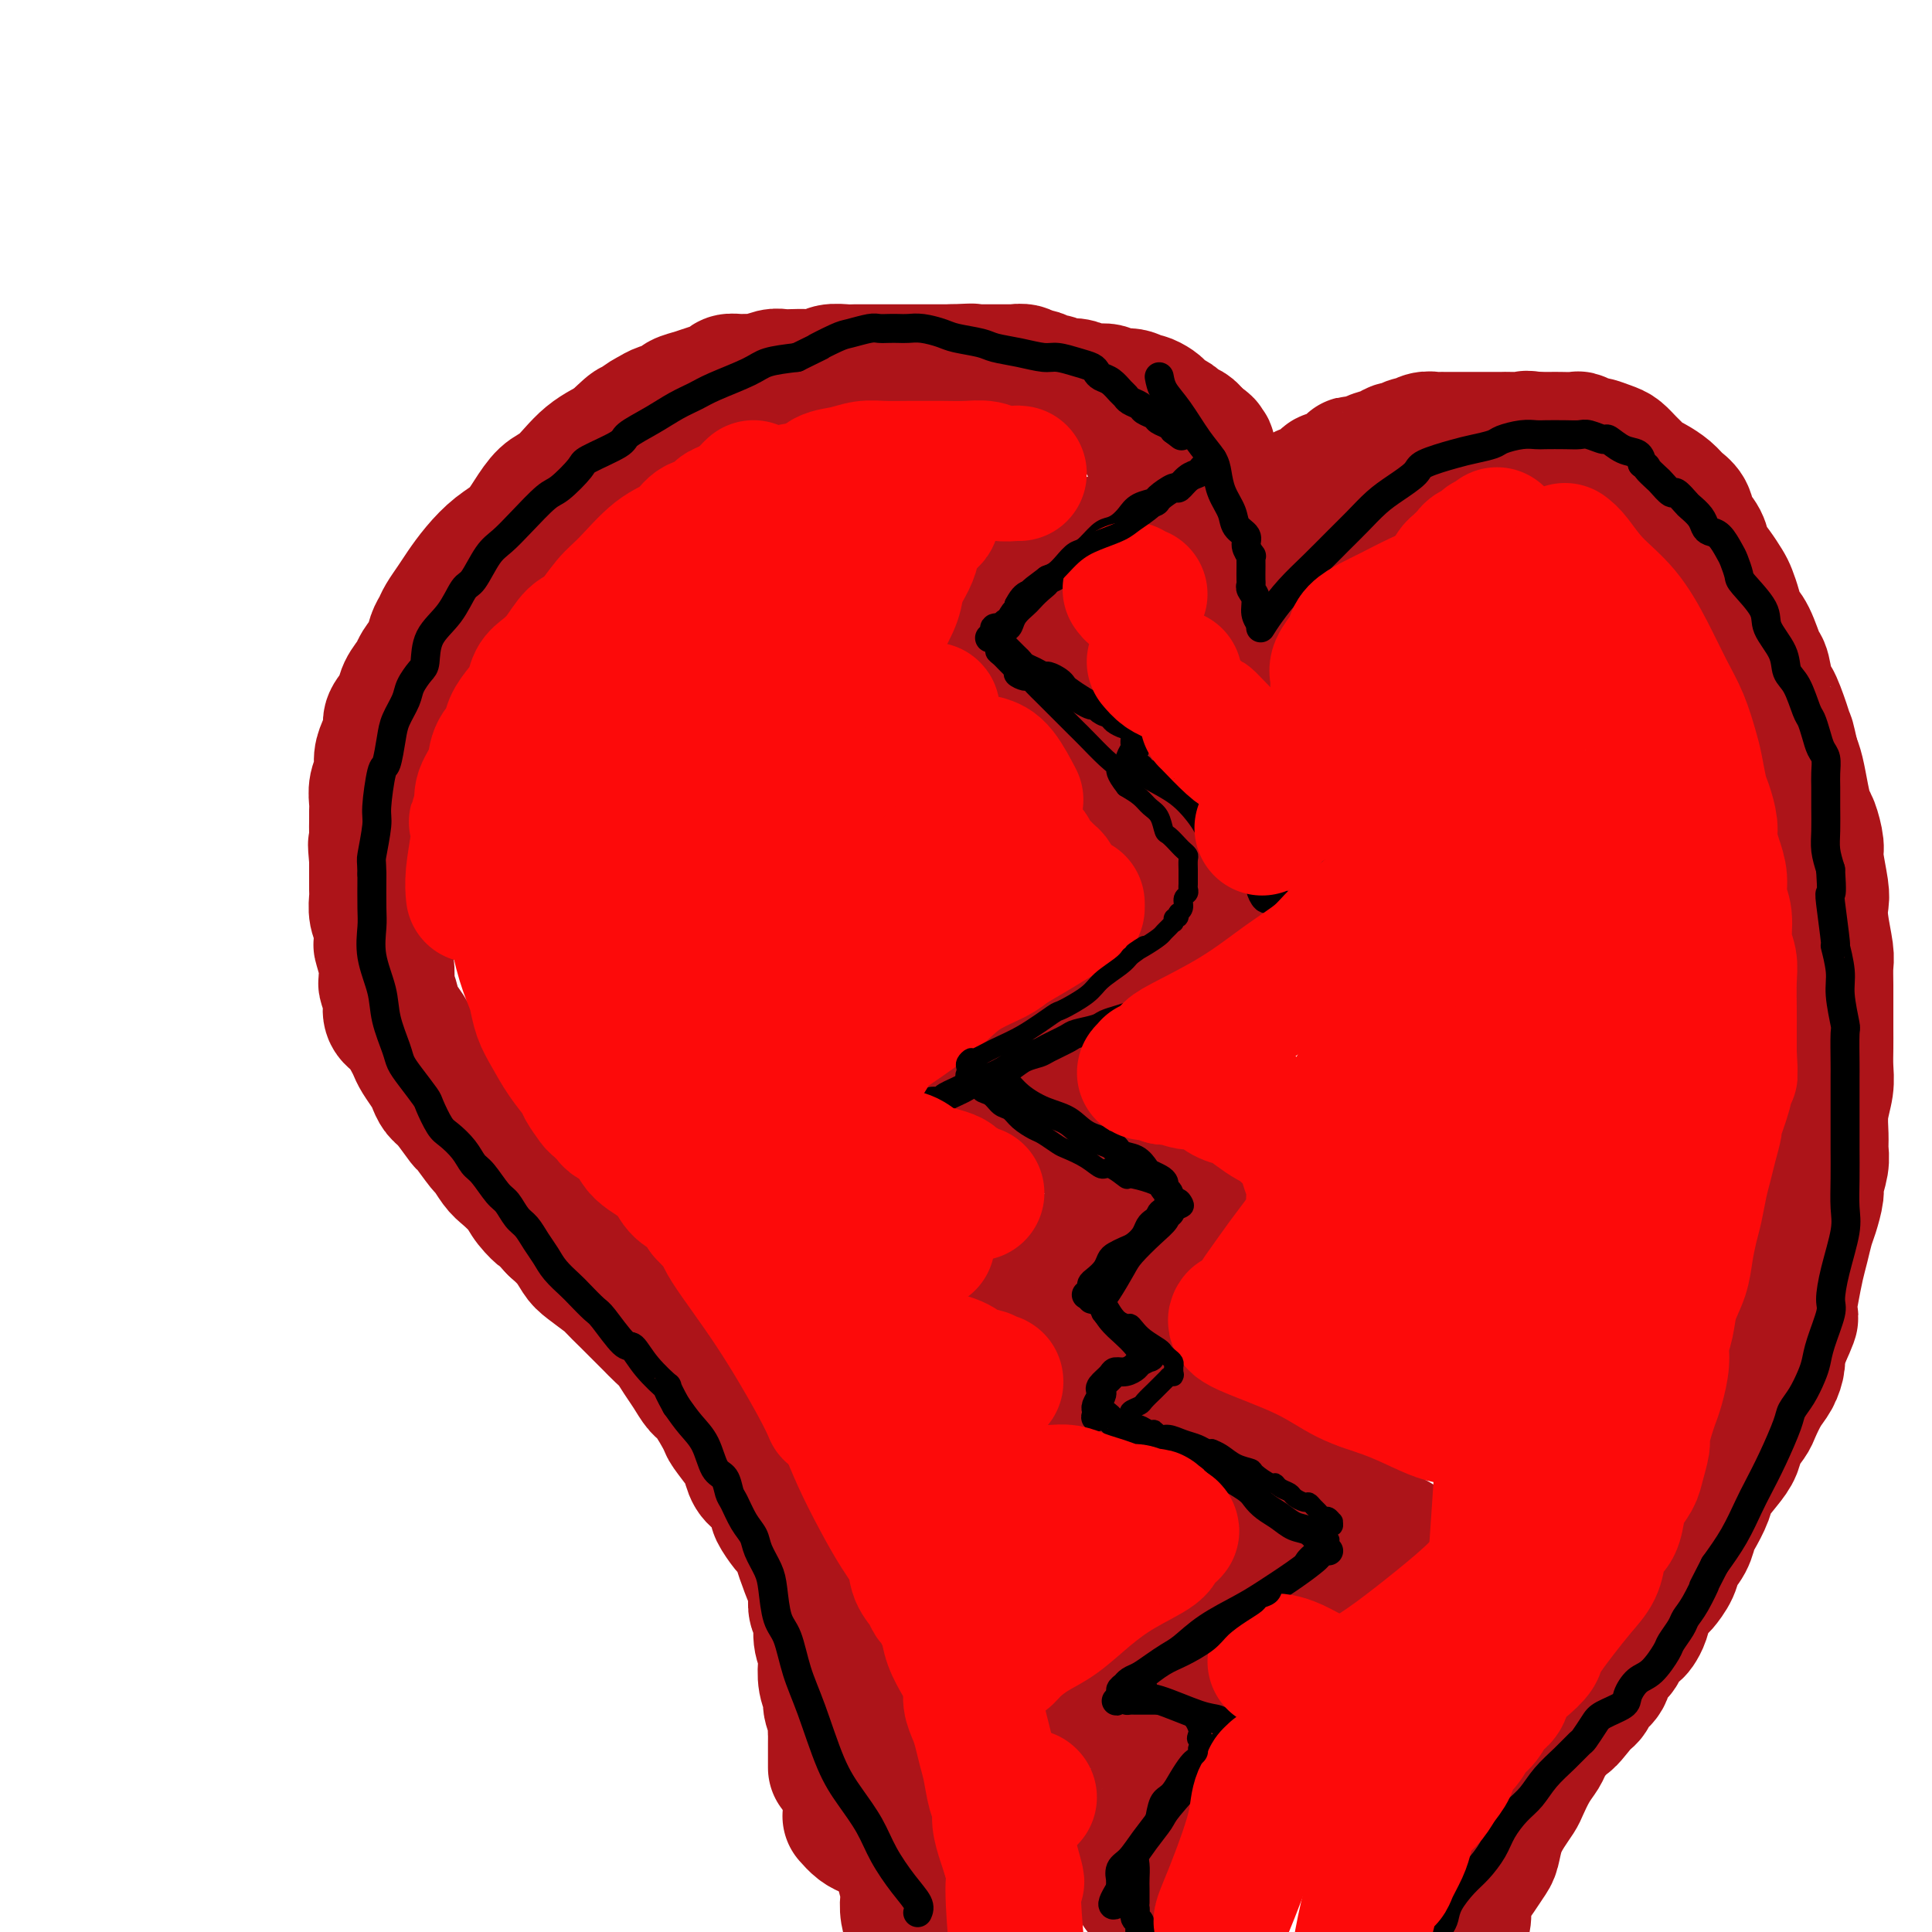 <svg viewBox='0 0 400 400' version='1.1' xmlns='http://www.w3.org/2000/svg' xmlns:xlink='http://www.w3.org/1999/xlink'><g fill='none' stroke='#AD1419' stroke-width='28' stroke-linecap='round' stroke-linejoin='round'><path d='M173,366c-0.000,-1.170 -0.000,-2.340 0,-3c0.000,-0.660 0.001,-0.809 0,-1c-0.001,-0.191 -0.004,-0.425 0,-1c0.004,-0.575 0.016,-1.490 0,-2c-0.016,-0.510 -0.061,-0.613 0,-1c0.061,-0.387 0.226,-1.056 0,-2c-0.226,-0.944 -0.844,-2.164 -1,-3c-0.156,-0.836 0.150,-1.289 0,-2c-0.150,-0.711 -0.757,-1.678 -1,-3c-0.243,-1.322 -0.121,-2.997 0,-4c0.121,-1.003 0.242,-1.335 0,-2c-0.242,-0.665 -0.848,-1.663 -1,-3c-0.152,-1.337 0.152,-3.014 0,-4c-0.152,-0.986 -0.758,-1.282 -1,-2c-0.242,-0.718 -0.121,-1.859 0,-3'/><path d='M169,330c-0.803,-6.402 -0.811,-4.406 -1,-4c-0.189,0.406 -0.560,-0.778 -1,-2c-0.440,-1.222 -0.949,-2.482 -1,-3c-0.051,-0.518 0.355,-0.295 0,-1c-0.355,-0.705 -1.470,-2.337 -2,-3c-0.530,-0.663 -0.473,-0.356 -1,-1c-0.527,-0.644 -1.636,-2.240 -2,-3c-0.364,-0.760 0.018,-0.683 0,-1c-0.018,-0.317 -0.436,-1.027 -1,-2c-0.564,-0.973 -1.272,-2.208 -2,-3c-0.728,-0.792 -1.474,-1.139 -2,-2c-0.526,-0.861 -0.830,-2.234 -1,-3c-0.170,-0.766 -0.205,-0.925 -1,-2c-0.795,-1.075 -2.348,-3.068 -3,-4c-0.652,-0.932 -0.401,-0.805 -1,-2c-0.599,-1.195 -2.047,-3.713 -3,-5c-0.953,-1.287 -1.410,-1.341 -2,-2c-0.590,-0.659 -1.314,-1.921 -2,-3c-0.686,-1.079 -1.335,-1.976 -2,-3c-0.665,-1.024 -1.347,-2.176 -2,-3c-0.653,-0.824 -1.276,-1.322 -2,-2c-0.724,-0.678 -1.550,-1.538 -2,-2c-0.450,-0.462 -0.523,-0.528 -1,-1c-0.477,-0.472 -1.357,-1.352 -2,-2c-0.643,-0.648 -1.050,-1.065 -2,-2c-0.950,-0.935 -2.442,-2.389 -3,-3c-0.558,-0.611 -0.183,-0.379 -1,-1c-0.817,-0.621 -2.827,-2.094 -4,-3c-1.173,-0.906 -1.508,-1.244 -2,-2c-0.492,-0.756 -1.141,-1.930 -2,-3c-0.859,-1.070 -1.930,-2.035 -3,-3'/><path d='M115,254c-5.530,-6.010 -3.354,-3.534 -3,-3c0.354,0.534 -1.114,-0.873 -2,-2c-0.886,-1.127 -1.191,-1.972 -2,-3c-0.809,-1.028 -2.123,-2.238 -3,-3c-0.877,-0.762 -1.318,-1.076 -2,-2c-0.682,-0.924 -1.604,-2.457 -2,-3c-0.396,-0.543 -0.267,-0.095 -1,-1c-0.733,-0.905 -2.329,-3.163 -3,-4c-0.671,-0.837 -0.416,-0.254 -1,-1c-0.584,-0.746 -2.005,-2.822 -3,-4c-0.995,-1.178 -1.562,-1.456 -2,-2c-0.438,-0.544 -0.747,-1.352 -1,-2c-0.253,-0.648 -0.452,-1.136 -1,-2c-0.548,-0.864 -1.447,-2.104 -2,-3c-0.553,-0.896 -0.761,-1.449 -1,-2c-0.239,-0.551 -0.508,-1.101 -1,-2c-0.492,-0.899 -1.207,-2.147 -2,-3c-0.793,-0.853 -1.663,-1.313 -2,-2c-0.337,-0.687 -0.142,-1.603 0,-2c0.142,-0.397 0.230,-0.275 0,-1c-0.230,-0.725 -0.780,-2.297 -1,-3c-0.220,-0.703 -0.110,-0.537 0,-1c0.110,-0.463 0.222,-1.555 0,-3c-0.222,-1.445 -0.777,-3.245 -1,-4c-0.223,-0.755 -0.112,-0.467 0,-1c0.112,-0.533 0.226,-1.889 0,-3c-0.226,-1.111 -0.793,-1.977 -1,-3c-0.207,-1.023 -0.056,-2.202 0,-3c0.056,-0.798 0.015,-1.215 0,-2c-0.015,-0.785 -0.004,-1.939 0,-3c0.004,-1.061 0.002,-2.031 0,-3'/><path d='M78,178c-0.464,-5.263 -0.124,-2.421 0,-2c0.124,0.421 0.032,-1.581 0,-3c-0.032,-1.419 -0.005,-2.256 0,-3c0.005,-0.744 -0.014,-1.396 0,-2c0.014,-0.604 0.059,-1.162 0,-2c-0.059,-0.838 -0.222,-1.958 0,-3c0.222,-1.042 0.828,-2.008 1,-3c0.172,-0.992 -0.090,-2.012 0,-3c0.090,-0.988 0.534,-1.944 1,-3c0.466,-1.056 0.955,-2.212 1,-3c0.045,-0.788 -0.354,-1.207 0,-2c0.354,-0.793 1.461,-1.958 2,-3c0.539,-1.042 0.512,-1.959 1,-3c0.488,-1.041 1.493,-2.204 2,-3c0.507,-0.796 0.516,-1.223 1,-2c0.484,-0.777 1.442,-1.902 2,-3c0.558,-1.098 0.715,-2.169 1,-3c0.285,-0.831 0.697,-1.421 1,-2c0.303,-0.579 0.495,-1.145 1,-2c0.505,-0.855 1.321,-1.999 2,-3c0.679,-1.001 1.220,-1.859 2,-3c0.780,-1.141 1.797,-2.564 3,-4c1.203,-1.436 2.590,-2.884 4,-4c1.410,-1.116 2.842,-1.902 4,-3c1.158,-1.098 2.042,-2.510 3,-4c0.958,-1.490 1.989,-3.057 3,-4c1.011,-0.943 2.000,-1.261 3,-2c1.000,-0.739 2.010,-1.899 3,-3c0.990,-1.101 1.959,-2.143 3,-3c1.041,-0.857 2.155,-1.531 3,-2c0.845,-0.469 1.423,-0.735 2,-1'/><path d='M127,92c6.016,-5.930 3.556,-2.755 3,-2c-0.556,0.755 0.791,-0.911 2,-2c1.209,-1.089 2.281,-1.601 3,-2c0.719,-0.399 1.087,-0.684 2,-1c0.913,-0.316 2.371,-0.662 3,-1c0.629,-0.338 0.430,-0.669 1,-1c0.570,-0.331 1.910,-0.663 3,-1c1.090,-0.337 1.930,-0.679 3,-1c1.070,-0.321 2.369,-0.621 3,-1c0.631,-0.379 0.596,-0.837 1,-1c0.404,-0.163 1.249,-0.030 2,0c0.751,0.030 1.408,-0.045 2,0c0.592,0.045 1.120,0.208 2,0c0.880,-0.208 2.113,-0.787 3,-1c0.887,-0.213 1.430,-0.061 2,0c0.570,0.061 1.168,0.030 2,0c0.832,-0.030 1.898,-0.061 3,0c1.102,0.061 2.239,0.212 3,0c0.761,-0.212 1.146,-0.789 2,-1c0.854,-0.211 2.178,-0.057 3,0c0.822,0.057 1.142,0.015 2,0c0.858,-0.015 2.256,-0.004 3,0c0.744,0.004 0.836,0.001 1,0c0.164,-0.001 0.400,-0.000 1,0c0.600,0.000 1.563,0.000 2,0c0.437,-0.000 0.347,-0.000 1,0c0.653,0.000 2.048,0.000 3,0c0.952,-0.000 1.461,-0.000 2,0c0.539,0.000 1.107,0.000 2,0c0.893,-0.000 2.112,-0.000 3,0c0.888,0.000 1.444,0.000 2,0'/><path d='M197,77c7.229,-0.309 3.302,-0.083 2,0c-1.302,0.083 0.022,0.022 1,0c0.978,-0.022 1.608,-0.006 2,0c0.392,0.006 0.544,0.002 1,0c0.456,-0.002 1.217,-0.000 2,0c0.783,0.000 1.590,-0.001 2,0c0.410,0.001 0.423,0.004 1,0c0.577,-0.004 1.717,-0.016 2,0c0.283,0.016 -0.290,0.061 0,0c0.290,-0.061 1.442,-0.228 2,0c0.558,0.228 0.520,0.849 1,1c0.480,0.151 1.476,-0.170 2,0c0.524,0.170 0.576,0.829 1,1c0.424,0.171 1.218,-0.146 2,0c0.782,0.146 1.550,0.756 2,1c0.450,0.244 0.581,0.122 1,0c0.419,-0.122 1.127,-0.244 2,0c0.873,0.244 1.912,0.854 3,1c1.088,0.146 2.227,-0.172 3,0c0.773,0.172 1.180,0.834 2,1c0.820,0.166 2.051,-0.163 3,0c0.949,0.163 1.615,0.817 2,1c0.385,0.183 0.488,-0.106 1,0c0.512,0.106 1.431,0.606 2,1c0.569,0.394 0.786,0.683 1,1c0.214,0.317 0.424,0.662 1,1c0.576,0.338 1.516,0.668 2,1c0.484,0.332 0.511,0.666 1,1c0.489,0.334 1.439,0.667 2,1c0.561,0.333 0.732,0.667 1,1c0.268,0.333 0.634,0.667 1,1'/><path d='M248,91c2.409,1.636 1.430,1.227 1,1c-0.430,-0.227 -0.311,-0.272 0,0c0.311,0.272 0.816,0.862 1,1c0.184,0.138 0.049,-0.174 0,0c-0.049,0.174 -0.012,0.834 0,1c0.012,0.166 0.000,-0.163 0,0c-0.000,0.163 0.011,0.817 0,1c-0.011,0.183 -0.045,-0.105 0,0c0.045,0.105 0.168,0.605 0,1c-0.168,0.395 -0.626,0.687 -1,1c-0.374,0.313 -0.662,0.647 -1,1c-0.338,0.353 -0.724,0.723 -1,1c-0.276,0.277 -0.442,0.459 -1,1c-0.558,0.541 -1.510,1.439 -2,2c-0.490,0.561 -0.519,0.784 -1,1c-0.481,0.216 -1.413,0.425 -2,1c-0.587,0.575 -0.829,1.516 -1,2c-0.171,0.484 -0.273,0.510 -1,1c-0.727,0.490 -2.081,1.444 -3,2c-0.919,0.556 -1.405,0.712 -2,1c-0.595,0.288 -1.300,0.706 -2,1c-0.700,0.294 -1.395,0.464 -2,1c-0.605,0.536 -1.121,1.438 -2,2c-0.879,0.562 -2.122,0.784 -3,1c-0.878,0.216 -1.390,0.425 -2,1c-0.610,0.575 -1.318,1.516 -2,2c-0.682,0.484 -1.337,0.511 -2,1c-0.663,0.489 -1.332,1.439 -2,2c-0.668,0.561 -1.334,0.732 -2,1c-0.666,0.268 -1.333,0.634 -2,1'/><path d='M213,123c-4.429,2.815 -2.500,1.854 -2,2c0.500,0.146 -0.428,1.400 -1,2c-0.572,0.600 -0.787,0.546 -1,1c-0.213,0.454 -0.424,1.416 -1,2c-0.576,0.584 -1.517,0.791 -2,1c-0.483,0.209 -0.507,0.419 -1,1c-0.493,0.581 -1.454,1.533 -2,2c-0.546,0.467 -0.678,0.451 -1,1c-0.322,0.549 -0.834,1.664 -1,2c-0.166,0.336 0.015,-0.106 0,0c-0.015,0.106 -0.226,0.761 0,1c0.226,0.239 0.889,0.063 1,0c0.111,-0.063 -0.331,-0.014 0,0c0.331,0.014 1.436,-0.007 2,0c0.564,0.007 0.587,0.043 1,0c0.413,-0.043 1.216,-0.166 2,0c0.784,0.166 1.551,0.621 2,1c0.449,0.379 0.582,0.683 1,1c0.418,0.317 1.123,0.648 2,1c0.877,0.352 1.926,0.724 3,1c1.074,0.276 2.174,0.456 3,1c0.826,0.544 1.377,1.451 2,2c0.623,0.549 1.319,0.738 2,1c0.681,0.262 1.347,0.596 2,1c0.653,0.404 1.291,0.878 2,1c0.709,0.122 1.488,-0.108 2,0c0.512,0.108 0.756,0.554 1,1'/><path d='M229,149c4.384,1.748 1.345,0.117 1,0c-0.345,-0.117 2.006,1.278 3,2c0.994,0.722 0.632,0.771 1,1c0.368,0.229 1.465,0.638 2,1c0.535,0.362 0.507,0.676 1,1c0.493,0.324 1.505,0.660 2,1c0.495,0.340 0.472,0.686 1,1c0.528,0.314 1.606,0.595 2,1c0.394,0.405 0.105,0.934 0,1c-0.105,0.066 -0.026,-0.329 0,0c0.026,0.329 0.000,1.384 0,2c-0.000,0.616 0.025,0.795 0,1c-0.025,0.205 -0.101,0.437 0,1c0.101,0.563 0.379,1.456 0,2c-0.379,0.544 -1.414,0.737 -2,1c-0.586,0.263 -0.723,0.595 -1,1c-0.277,0.405 -0.694,0.883 -1,1c-0.306,0.117 -0.502,-0.126 -1,0c-0.498,0.126 -1.298,0.621 -2,1c-0.702,0.379 -1.307,0.640 -2,1c-0.693,0.360 -1.476,0.817 -2,1c-0.524,0.183 -0.790,0.090 -1,0c-0.210,-0.090 -0.363,-0.179 0,0c0.363,0.179 1.242,0.625 2,1c0.758,0.375 1.396,0.678 2,1c0.604,0.322 1.172,0.663 2,1c0.828,0.337 1.914,0.668 3,1'/><path d='M239,174c1.403,0.753 0.912,0.636 2,1c1.088,0.364 3.757,1.211 6,2c2.243,0.789 4.061,1.521 5,2c0.939,0.479 1.000,0.707 2,1c1.000,0.293 2.940,0.652 4,1c1.060,0.348 1.240,0.686 2,1c0.760,0.314 2.099,0.605 3,1c0.901,0.395 1.365,0.895 2,1c0.635,0.105 1.440,-0.184 2,0c0.560,0.184 0.875,0.841 1,1c0.125,0.159 0.059,-0.178 0,0c-0.059,0.178 -0.112,0.873 0,1c0.112,0.127 0.388,-0.312 0,0c-0.388,0.312 -1.441,1.377 -2,2c-0.559,0.623 -0.626,0.804 -1,1c-0.374,0.196 -1.057,0.407 -2,1c-0.943,0.593 -2.146,1.570 -3,2c-0.854,0.430 -1.361,0.315 -3,1c-1.639,0.685 -4.412,2.171 -6,3c-1.588,0.829 -1.993,1.002 -4,2c-2.007,0.998 -5.618,2.820 -8,4c-2.382,1.180 -3.536,1.717 -5,2c-1.464,0.283 -3.238,0.313 -5,1c-1.762,0.687 -3.513,2.031 -5,3c-1.487,0.969 -2.711,1.563 -4,2c-1.289,0.437 -2.645,0.719 -4,1'/><path d='M216,211c-8.270,3.677 -3.945,1.370 -3,1c0.945,-0.370 -1.491,1.196 -3,2c-1.509,0.804 -2.091,0.845 -3,1c-0.909,0.155 -2.146,0.422 -3,1c-0.854,0.578 -1.327,1.465 -2,2c-0.673,0.535 -1.547,0.718 -2,1c-0.453,0.282 -0.486,0.663 -1,1c-0.514,0.337 -1.511,0.630 -2,1c-0.489,0.370 -0.472,0.817 -1,1c-0.528,0.183 -1.603,0.102 -2,0c-0.397,-0.102 -0.118,-0.223 0,0c0.118,0.223 0.073,0.792 0,1c-0.073,0.208 -0.175,0.056 0,0c0.175,-0.056 0.628,-0.016 1,0c0.372,0.016 0.663,0.007 1,0c0.337,-0.007 0.722,-0.014 1,0c0.278,0.014 0.451,0.048 1,0c0.549,-0.048 1.474,-0.178 2,0c0.526,0.178 0.653,0.662 1,1c0.347,0.338 0.914,0.528 2,1c1.086,0.472 2.690,1.226 4,2c1.310,0.774 2.324,1.569 3,2c0.676,0.431 1.013,0.500 2,1c0.987,0.500 2.623,1.433 4,2c1.377,0.567 2.493,0.768 3,1c0.507,0.232 0.404,0.495 2,1c1.596,0.505 4.891,1.251 7,2c2.109,0.749 3.031,1.500 4,2c0.969,0.500 1.984,0.750 3,1'/><path d='M235,239c6.649,2.742 3.770,1.098 3,1c-0.770,-0.098 0.568,1.351 2,2c1.432,0.649 2.958,0.499 4,1c1.042,0.501 1.600,1.655 2,2c0.400,0.345 0.643,-0.119 1,0c0.357,0.119 0.828,0.819 1,1c0.172,0.181 0.044,-0.159 0,0c-0.044,0.159 -0.005,0.816 0,1c0.005,0.184 -0.024,-0.106 0,0c0.024,0.106 0.102,0.606 0,1c-0.102,0.394 -0.383,0.681 -1,1c-0.617,0.319 -1.571,0.670 -2,1c-0.429,0.330 -0.333,0.640 -1,1c-0.667,0.360 -2.097,0.769 -3,1c-0.903,0.231 -1.279,0.285 -3,1c-1.721,0.715 -4.785,2.092 -7,3c-2.215,0.908 -3.579,1.346 -5,2c-1.421,0.654 -2.898,1.524 -4,2c-1.102,0.476 -1.830,0.558 -3,1c-1.170,0.442 -2.784,1.243 -4,2c-1.216,0.757 -2.036,1.470 -3,2c-0.964,0.530 -2.074,0.877 -2,1c0.074,0.123 1.330,0.022 2,0c0.670,-0.022 0.754,0.036 1,0c0.246,-0.036 0.654,-0.164 2,0c1.346,0.164 3.632,0.621 5,1c1.368,0.379 1.820,0.680 3,1c1.180,0.320 3.090,0.660 5,1'/><path d='M228,269c3.750,0.861 5.124,1.015 6,1c0.876,-0.015 1.254,-0.197 2,0c0.746,0.197 1.861,0.774 3,1c1.139,0.226 2.302,0.102 3,0c0.698,-0.102 0.930,-0.182 1,0c0.070,0.182 -0.022,0.625 0,1c0.022,0.375 0.156,0.683 0,1c-0.156,0.317 -0.603,0.643 -1,1c-0.397,0.357 -0.743,0.744 -1,1c-0.257,0.256 -0.425,0.382 -1,1c-0.575,0.618 -1.557,1.728 -2,2c-0.443,0.272 -0.346,-0.293 -1,0c-0.654,0.293 -2.058,1.443 -3,2c-0.942,0.557 -1.422,0.520 -2,1c-0.578,0.480 -1.255,1.477 -2,2c-0.745,0.523 -1.558,0.571 -2,1c-0.442,0.429 -0.511,1.238 -1,2c-0.489,0.762 -1.397,1.476 -2,2c-0.603,0.524 -0.902,0.856 -1,1c-0.098,0.144 0.004,0.098 0,0c-0.004,-0.098 -0.115,-0.247 0,0c0.115,0.247 0.455,0.892 1,1c0.545,0.108 1.295,-0.319 2,0c0.705,0.319 1.364,1.384 2,2c0.636,0.616 1.248,0.781 2,1c0.752,0.219 1.643,0.491 3,1c1.357,0.509 3.178,1.254 5,2'/><path d='M239,296c3.524,1.833 5.334,2.417 7,3c1.666,0.583 3.186,1.167 5,2c1.814,0.833 3.921,1.915 6,3c2.079,1.085 4.131,2.173 6,3c1.869,0.827 3.557,1.391 5,2c1.443,0.609 2.643,1.261 4,2c1.357,0.739 2.873,1.565 4,2c1.127,0.435 1.865,0.480 3,1c1.135,0.520 2.668,1.516 4,2c1.332,0.484 2.463,0.456 3,1c0.537,0.544 0.481,1.661 1,2c0.519,0.339 1.614,-0.101 2,0c0.386,0.101 0.063,0.744 0,1c-0.063,0.256 0.135,0.124 0,0c-0.135,-0.124 -0.604,-0.240 -1,0c-0.396,0.240 -0.718,0.838 -1,1c-0.282,0.162 -0.524,-0.111 -1,0c-0.476,0.111 -1.186,0.607 -2,1c-0.814,0.393 -1.733,0.682 -3,1c-1.267,0.318 -2.882,0.665 -4,1c-1.118,0.335 -1.740,0.657 -3,1c-1.260,0.343 -3.158,0.707 -4,1c-0.842,0.293 -0.628,0.515 -2,1c-1.372,0.485 -4.330,1.232 -6,2c-1.670,0.768 -2.052,1.557 -3,2c-0.948,0.443 -2.460,0.542 -4,1c-1.540,0.458 -3.107,1.277 -4,2c-0.893,0.723 -1.112,1.349 -2,2c-0.888,0.651 -2.444,1.325 -4,2'/><path d='M245,338c-7.568,3.295 -4.489,2.034 -4,2c0.489,-0.034 -1.612,1.161 -3,2c-1.388,0.839 -2.063,1.323 -3,2c-0.937,0.677 -2.137,1.548 -3,2c-0.863,0.452 -1.391,0.485 -2,1c-0.609,0.515 -1.300,1.511 -2,2c-0.700,0.489 -1.411,0.471 -2,1c-0.589,0.529 -1.058,1.605 -1,2c0.058,0.395 0.644,0.110 1,0c0.356,-0.110 0.483,-0.044 1,0c0.517,0.044 1.426,0.067 2,0c0.574,-0.067 0.815,-0.225 1,0c0.185,0.225 0.316,0.834 1,1c0.684,0.166 1.922,-0.110 3,0c1.078,0.110 1.994,0.607 3,1c1.006,0.393 2.100,0.684 3,1c0.900,0.316 1.607,0.658 2,1c0.393,0.342 0.473,0.683 1,1c0.527,0.317 1.503,0.611 2,1c0.497,0.389 0.515,0.875 1,1c0.485,0.125 1.435,-0.110 2,0c0.565,0.110 0.744,0.564 1,1c0.256,0.436 0.591,0.852 1,1c0.409,0.148 0.894,0.026 1,0c0.106,-0.026 -0.168,0.045 0,0c0.168,-0.045 0.776,-0.204 1,0c0.224,0.204 0.064,0.773 0,1c-0.064,0.227 -0.032,0.114 0,0'/><path d='M252,362c4.003,1.787 0.509,1.253 -1,1c-1.509,-0.253 -1.034,-0.226 -1,0c0.034,0.226 -0.375,0.651 -1,1c-0.625,0.349 -1.467,0.621 -2,1c-0.533,0.379 -0.759,0.865 -1,1c-0.241,0.135 -0.498,-0.080 -1,0c-0.502,0.080 -1.247,0.454 -2,1c-0.753,0.546 -1.512,1.264 -2,2c-0.488,0.736 -0.705,1.492 -1,2c-0.295,0.508 -0.667,0.770 -1,1c-0.333,0.230 -0.625,0.428 -1,1c-0.375,0.572 -0.831,1.519 -1,2c-0.169,0.481 -0.049,0.496 0,1c0.049,0.504 0.027,1.496 0,2c-0.027,0.504 -0.060,0.520 0,1c0.060,0.480 0.212,1.424 0,2c-0.212,0.576 -0.789,0.783 -1,1c-0.211,0.217 -0.057,0.443 0,1c0.057,0.557 0.015,1.444 0,2c-0.015,0.556 -0.004,0.780 0,1c0.004,0.220 0.001,0.437 0,1c-0.001,0.563 -0.000,1.471 0,2c0.000,0.529 0.000,0.678 0,1c-0.000,0.322 -0.000,0.818 0,1c0.000,0.182 0.000,0.052 0,0c-0.000,-0.052 -0.000,-0.026 0,0'/><path d='M176,376c0.651,0.732 1.303,1.464 2,2c0.697,0.536 1.441,0.876 2,1c0.559,0.124 0.933,0.033 1,0c0.067,-0.033 -0.174,-0.009 0,0c0.174,0.009 0.764,0.003 1,0c0.236,-0.003 0.118,-0.001 0,0'/><path d='M179,356c0.447,0.773 0.894,1.547 1,2c0.106,0.453 -0.129,0.586 0,1c0.129,0.414 0.622,1.109 1,2c0.378,0.891 0.641,1.977 1,3c0.359,1.023 0.813,1.981 1,3c0.187,1.019 0.106,2.098 0,3c-0.106,0.902 -0.235,1.628 0,2c0.235,0.372 0.836,0.392 1,1c0.164,0.608 -0.110,1.805 0,3c0.110,1.195 0.604,2.389 1,3c0.396,0.611 0.694,0.641 1,2c0.306,1.359 0.622,4.049 1,6c0.378,1.951 0.820,3.165 1,4c0.180,0.835 0.100,1.291 0,2c-0.100,0.709 -0.220,1.671 0,3c0.220,1.329 0.781,3.026 1,4c0.219,0.974 0.098,1.224 0,2c-0.098,0.776 -0.171,2.079 0,3c0.171,0.921 0.585,1.461 1,2'/><path d='M190,407c1.718,8.796 0.513,5.285 0,4c-0.513,-1.285 -0.333,-0.344 0,1c0.333,1.344 0.821,3.093 1,4c0.179,0.907 0.051,0.974 0,1c-0.051,0.026 -0.026,0.013 0,0'/><path d='M302,400c0.441,-1.001 0.881,-2.001 1,-3c0.119,-0.999 -0.084,-1.995 0,-3c0.084,-1.005 0.456,-2.018 1,-3c0.544,-0.982 1.262,-1.932 2,-3c0.738,-1.068 1.497,-2.254 2,-3c0.503,-0.746 0.750,-1.052 1,-2c0.250,-0.948 0.503,-2.540 1,-4c0.497,-1.460 1.236,-2.790 2,-4c0.764,-1.210 1.552,-2.301 2,-3c0.448,-0.699 0.557,-1.005 1,-2c0.443,-0.995 1.222,-2.679 2,-4c0.778,-1.321 1.556,-2.279 2,-3c0.444,-0.721 0.556,-1.206 1,-2c0.444,-0.794 1.222,-1.897 2,-3'/><path d='M322,358c3.395,-6.794 1.883,-2.778 2,-2c0.117,0.778 1.861,-1.682 3,-3c1.139,-1.318 1.671,-1.494 2,-2c0.329,-0.506 0.454,-1.343 1,-2c0.546,-0.657 1.512,-1.136 2,-2c0.488,-0.864 0.498,-2.115 1,-3c0.502,-0.885 1.497,-1.405 2,-2c0.503,-0.595 0.515,-1.264 1,-2c0.485,-0.736 1.443,-1.539 2,-2c0.557,-0.461 0.711,-0.580 1,-1c0.289,-0.420 0.711,-1.141 1,-2c0.289,-0.859 0.443,-1.857 1,-3c0.557,-1.143 1.515,-2.430 2,-3c0.485,-0.570 0.497,-0.422 1,-1c0.503,-0.578 1.495,-1.882 2,-3c0.505,-1.118 0.521,-2.050 1,-3c0.479,-0.950 1.422,-1.919 2,-3c0.578,-1.081 0.791,-2.274 1,-3c0.209,-0.726 0.413,-0.984 1,-2c0.587,-1.016 1.557,-2.788 2,-4c0.443,-1.212 0.360,-1.862 1,-3c0.640,-1.138 2.002,-2.764 3,-4c0.998,-1.236 1.632,-2.081 2,-3c0.368,-0.919 0.469,-1.911 1,-3c0.531,-1.089 1.491,-2.273 2,-3c0.509,-0.727 0.566,-0.995 1,-2c0.434,-1.005 1.243,-2.747 2,-4c0.757,-1.253 1.461,-2.016 2,-3c0.539,-0.984 0.914,-2.188 1,-3c0.086,-0.812 -0.118,-1.232 0,-2c0.118,-0.768 0.559,-1.884 1,-3'/><path d='M369,277c3.510,-7.683 0.786,-2.889 0,-2c-0.786,0.889 0.367,-2.125 1,-4c0.633,-1.875 0.747,-2.611 1,-4c0.253,-1.389 0.646,-3.430 1,-5c0.354,-1.570 0.668,-2.670 1,-4c0.332,-1.330 0.681,-2.891 1,-4c0.319,-1.109 0.607,-1.767 1,-3c0.393,-1.233 0.890,-3.042 1,-4c0.110,-0.958 -0.168,-1.066 0,-2c0.168,-0.934 0.781,-2.693 1,-4c0.219,-1.307 0.045,-2.162 0,-3c-0.045,-0.838 0.041,-1.658 0,-3c-0.041,-1.342 -0.207,-3.205 0,-5c0.207,-1.795 0.788,-3.521 1,-5c0.212,-1.479 0.057,-2.709 0,-4c-0.057,-1.291 -0.016,-2.643 0,-4c0.016,-1.357 0.005,-2.720 0,-4c-0.005,-1.280 -0.005,-2.477 0,-4c0.005,-1.523 0.015,-3.370 0,-5c-0.015,-1.630 -0.056,-3.041 0,-4c0.056,-0.959 0.207,-1.465 0,-3c-0.207,-1.535 -0.773,-4.100 -1,-6c-0.227,-1.900 -0.116,-3.136 0,-4c0.116,-0.864 0.238,-1.357 0,-3c-0.238,-1.643 -0.837,-4.437 -1,-6c-0.163,-1.563 0.111,-1.896 0,-3c-0.111,-1.104 -0.607,-2.981 -1,-4c-0.393,-1.019 -0.683,-1.180 -1,-2c-0.317,-0.820 -0.662,-2.298 -1,-4c-0.338,-1.702 -0.668,-3.629 -1,-5c-0.332,-1.371 -0.666,-2.185 -1,-3'/><path d='M371,157c-1.123,-4.983 -0.931,-3.942 -1,-4c-0.069,-0.058 -0.399,-1.216 -1,-3c-0.601,-1.784 -1.473,-4.193 -2,-5c-0.527,-0.807 -0.708,-0.011 -1,-1c-0.292,-0.989 -0.694,-3.762 -1,-5c-0.306,-1.238 -0.516,-0.940 -1,-2c-0.484,-1.060 -1.242,-3.476 -2,-5c-0.758,-1.524 -1.515,-2.154 -2,-3c-0.485,-0.846 -0.697,-1.906 -1,-3c-0.303,-1.094 -0.696,-2.221 -1,-3c-0.304,-0.779 -0.519,-1.208 -1,-2c-0.481,-0.792 -1.227,-1.945 -2,-3c-0.773,-1.055 -1.572,-2.012 -2,-3c-0.428,-0.988 -0.484,-2.008 -1,-3c-0.516,-0.992 -1.493,-1.957 -2,-3c-0.507,-1.043 -0.546,-2.163 -1,-3c-0.454,-0.837 -1.325,-1.389 -2,-2c-0.675,-0.611 -1.153,-1.280 -2,-2c-0.847,-0.720 -2.061,-1.492 -3,-2c-0.939,-0.508 -1.601,-0.752 -2,-1c-0.399,-0.248 -0.534,-0.501 -1,-1c-0.466,-0.499 -1.261,-1.243 -2,-2c-0.739,-0.757 -1.421,-1.527 -2,-2c-0.579,-0.473 -1.056,-0.649 -2,-1c-0.944,-0.351 -2.354,-0.879 -3,-1c-0.646,-0.121 -0.528,0.164 -1,0c-0.472,-0.164 -1.532,-0.776 -2,-1c-0.468,-0.224 -0.342,-0.060 -1,0c-0.658,0.060 -2.100,0.016 -3,0c-0.900,-0.016 -1.257,-0.005 -2,0c-0.743,0.005 -1.871,0.002 -3,0'/><path d='M318,91c-2.931,-0.464 -1.758,-0.124 -2,0c-0.242,0.124 -1.899,0.033 -3,0c-1.101,-0.033 -1.647,-0.009 -2,0c-0.353,0.009 -0.514,0.002 -1,0c-0.486,-0.002 -1.299,-0.001 -2,0c-0.701,0.001 -1.291,0.000 -2,0c-0.709,-0.000 -1.538,-0.000 -2,0c-0.462,0.000 -0.557,0.000 -1,0c-0.443,-0.000 -1.235,-0.001 -2,0c-0.765,0.001 -1.504,0.004 -2,0c-0.496,-0.004 -0.748,-0.016 -1,0c-0.252,0.016 -0.505,0.061 -1,0c-0.495,-0.061 -1.231,-0.227 -2,0c-0.769,0.227 -1.570,0.849 -2,1c-0.430,0.151 -0.489,-0.167 -1,0c-0.511,0.167 -1.473,0.819 -2,1c-0.527,0.181 -0.619,-0.110 -1,0c-0.381,0.110 -1.052,0.620 -2,1c-0.948,0.380 -2.172,0.631 -3,1c-0.828,0.369 -1.258,0.855 -2,1c-0.742,0.145 -1.795,-0.050 -2,0c-0.205,0.050 0.437,0.347 0,1c-0.437,0.653 -1.953,1.663 -3,2c-1.047,0.337 -1.624,0.003 -2,0c-0.376,-0.003 -0.551,0.327 -1,1c-0.449,0.673 -1.171,1.690 -2,2c-0.829,0.310 -1.766,-0.085 -2,0c-0.234,0.085 0.236,0.652 0,1c-0.236,0.348 -1.179,0.478 -2,1c-0.821,0.522 -1.520,1.435 -2,2c-0.480,0.565 -0.740,0.783 -1,1'/><path d='M265,107c-2.669,1.826 -1.842,0.889 -2,1c-0.158,0.111 -1.300,1.268 -2,2c-0.700,0.732 -0.958,1.037 -1,1c-0.042,-0.037 0.132,-0.416 0,0c-0.132,0.416 -0.571,1.628 -1,2c-0.429,0.372 -0.847,-0.096 -1,0c-0.153,0.096 -0.041,0.757 0,1c0.041,0.243 0.012,0.070 0,0c-0.012,-0.070 -0.006,-0.035 0,0'/><path d='M290,100c0.179,0.106 0.359,0.212 -1,1c-1.359,0.788 -4.255,2.259 -7,4c-2.745,1.741 -5.337,3.751 -8,6c-2.663,2.249 -5.396,4.738 -7,6c-1.604,1.262 -2.080,1.297 -3,2c-0.920,0.703 -2.284,2.075 -3,3c-0.716,0.925 -0.783,1.403 -1,2c-0.217,0.597 -0.584,1.312 -1,2c-0.416,0.688 -0.882,1.350 -1,2c-0.118,0.650 0.112,1.290 0,2c-0.112,0.710 -0.566,1.490 -1,2c-0.434,0.510 -0.848,0.750 -1,1c-0.152,0.250 -0.041,0.510 0,1c0.041,0.490 0.011,1.209 0,2c-0.011,0.791 -0.003,1.655 0,2c0.003,0.345 0.002,0.173 0,0'/><path d='M237,91c1.480,0.885 2.960,1.771 5,4c2.040,2.229 4.640,5.803 6,8c1.360,2.197 1.480,3.017 2,4c0.520,0.983 1.439,2.130 2,3c0.561,0.870 0.763,1.463 1,2c0.237,0.537 0.507,1.019 1,2c0.493,0.981 1.208,2.463 2,4c0.792,1.537 1.663,3.130 2,4c0.337,0.870 0.142,1.017 0,2c-0.142,0.983 -0.231,2.803 0,4c0.231,1.197 0.780,1.771 1,2c0.220,0.229 0.110,0.115 0,0'/></g>
<g fill='none' stroke='#000000' stroke-width='6' stroke-linecap='round' stroke-linejoin='round'><path d='M251,95c-0.777,0.745 -1.554,1.490 -2,2c-0.446,0.510 -0.561,0.784 -1,1c-0.439,0.216 -1.201,0.373 -2,1c-0.799,0.627 -1.635,1.725 -2,2c-0.365,0.275 -0.258,-0.274 -1,0c-0.742,0.274 -2.334,1.372 -3,2c-0.666,0.628 -0.405,0.785 -1,1c-0.595,0.215 -2.045,0.489 -3,1c-0.955,0.511 -1.414,1.258 -2,2c-0.586,0.742 -1.298,1.479 -2,2c-0.702,0.521 -1.395,0.825 -2,1c-0.605,0.175 -1.121,0.222 -2,1c-0.879,0.778 -2.122,2.289 -3,3c-0.878,0.711 -1.390,0.624 -2,1c-0.610,0.376 -1.318,1.217 -2,2c-0.682,0.783 -1.338,1.510 -2,2c-0.662,0.490 -1.331,0.745 -2,1'/><path d='M217,120c-5.456,4.063 -2.095,1.721 -1,1c1.095,-0.721 -0.074,0.177 -1,1c-0.926,0.823 -1.609,1.569 -2,2c-0.391,0.431 -0.491,0.545 -1,1c-0.509,0.455 -1.428,1.249 -2,2c-0.572,0.751 -0.798,1.459 -1,2c-0.202,0.541 -0.380,0.916 -1,1c-0.620,0.084 -1.682,-0.122 -2,0c-0.318,0.122 0.107,0.571 0,1c-0.107,0.429 -0.745,0.837 -1,1c-0.255,0.163 -0.128,0.082 0,0'/><path d='M206,132c1.595,1.602 3.191,3.204 4,4c0.809,0.796 0.832,0.787 1,1c0.168,0.213 0.483,0.648 1,1c0.517,0.352 1.238,0.619 2,1c0.762,0.381 1.564,0.875 2,1c0.436,0.125 0.504,-0.118 1,0c0.496,0.118 1.418,0.596 2,1c0.582,0.404 0.825,0.735 1,1c0.175,0.265 0.284,0.463 1,1c0.716,0.537 2.039,1.414 3,2c0.961,0.586 1.560,0.882 2,1c0.440,0.118 0.720,0.059 1,0'/><path d='M227,146c3.363,2.344 1.269,1.202 1,1c-0.269,-0.202 1.287,0.534 2,1c0.713,0.466 0.583,0.661 1,1c0.417,0.339 1.382,0.822 2,1c0.618,0.178 0.891,0.051 1,0c0.109,-0.051 0.055,-0.025 0,0'/><path d='M235,151c0.008,0.748 0.017,1.497 0,2c-0.017,0.503 -0.059,0.761 0,1c0.059,0.239 0.217,0.459 0,1c-0.217,0.541 -0.811,1.403 -1,2c-0.189,0.597 0.026,0.930 0,1c-0.026,0.070 -0.293,-0.123 0,0c0.293,0.123 1.147,0.561 2,1'/><path d='M236,159c0.326,1.438 0.640,1.032 1,1c0.360,-0.032 0.764,0.309 2,1c1.236,0.691 3.304,1.733 5,3c1.696,1.267 3.022,2.758 4,4c0.978,1.242 1.609,2.233 2,3c0.391,0.767 0.543,1.309 1,2c0.457,0.691 1.220,1.532 2,2c0.780,0.468 1.576,0.563 2,1c0.424,0.437 0.477,1.215 1,2c0.523,0.785 1.516,1.577 2,2c0.484,0.423 0.458,0.476 1,1c0.542,0.524 1.651,1.517 2,2c0.349,0.483 -0.061,0.454 0,1c0.061,0.546 0.595,1.667 1,2c0.405,0.333 0.682,-0.122 1,0c0.318,0.122 0.678,0.821 1,1c0.322,0.179 0.607,-0.162 1,0c0.393,0.162 0.894,0.827 1,1c0.106,0.173 -0.182,-0.146 0,0c0.182,0.146 0.833,0.756 1,1c0.167,0.244 -0.151,0.120 0,0c0.151,-0.120 0.773,-0.237 1,0c0.227,0.237 0.061,0.826 0,1c-0.061,0.174 -0.016,-0.069 0,0c0.016,0.069 0.005,0.448 0,1c-0.005,0.552 -0.002,1.276 0,2'/><path d='M268,193c2.908,3.751 0.178,0.629 -1,0c-1.178,-0.629 -0.803,1.236 -1,2c-0.197,0.764 -0.964,0.427 -2,1c-1.036,0.573 -2.339,2.055 -4,3c-1.661,0.945 -3.678,1.351 -5,2c-1.322,0.649 -1.947,1.540 -3,2c-1.053,0.460 -2.532,0.490 -4,1c-1.468,0.510 -2.924,1.498 -4,2c-1.076,0.502 -1.773,0.516 -3,1c-1.227,0.484 -2.984,1.439 -4,2c-1.016,0.561 -1.291,0.728 -2,1c-0.709,0.272 -1.850,0.649 -3,1c-1.150,0.351 -2.308,0.675 -3,1c-0.692,0.325 -0.919,0.651 -2,1c-1.081,0.349 -3.017,0.723 -4,1c-0.983,0.277 -1.013,0.458 -2,1c-0.987,0.542 -2.929,1.446 -4,2c-1.071,0.554 -1.269,0.760 -2,1c-0.731,0.240 -1.993,0.515 -3,1c-1.007,0.485 -1.759,1.180 -3,2c-1.241,0.820 -2.973,1.765 -4,2c-1.027,0.235 -1.350,-0.238 -2,0c-0.650,0.238 -1.628,1.188 -3,2c-1.372,0.812 -3.138,1.485 -4,2c-0.862,0.515 -0.819,0.870 -1,1c-0.181,0.130 -0.587,0.035 -1,0c-0.413,-0.035 -0.832,-0.010 -1,0c-0.168,0.010 -0.084,0.005 0,0'/><path d='M206,223c0.623,0.163 1.245,0.327 2,1c0.755,0.673 1.642,1.857 3,3c1.358,1.143 3.188,2.247 5,3c1.812,0.753 3.605,1.156 5,2c1.395,0.844 2.391,2.128 4,3c1.609,0.872 3.831,1.333 5,2c1.169,0.667 1.286,1.541 2,2c0.714,0.459 2.023,0.504 3,1c0.977,0.496 1.620,1.442 2,2c0.380,0.558 0.498,0.727 1,1c0.502,0.273 1.388,0.652 2,1c0.612,0.348 0.948,0.667 1,1c0.052,0.333 -0.182,0.681 0,1c0.182,0.319 0.781,0.610 1,1c0.219,0.390 0.059,0.878 0,1c-0.059,0.122 -0.016,-0.121 0,0c0.016,0.121 0.005,0.606 0,1c-0.005,0.394 -0.002,0.697 0,1'/><path d='M242,250c0.905,1.726 -0.334,1.043 -1,1c-0.666,-0.043 -0.759,0.556 -1,1c-0.241,0.444 -0.631,0.735 -1,1c-0.369,0.265 -0.718,0.505 -1,1c-0.282,0.495 -0.495,1.245 -1,2c-0.505,0.755 -1.300,1.514 -2,2c-0.700,0.486 -1.304,0.697 -2,1c-0.696,0.303 -1.483,0.697 -2,1c-0.517,0.303 -0.765,0.515 -1,1c-0.235,0.485 -0.459,1.244 -1,2c-0.541,0.756 -1.399,1.509 -2,2c-0.601,0.491 -0.946,0.720 -1,1c-0.054,0.280 0.181,0.611 0,1c-0.181,0.389 -0.780,0.835 -1,1c-0.220,0.165 -0.063,0.047 0,0c0.063,-0.047 0.031,-0.024 0,0'/><path d='M226,269c0.695,0.160 1.391,0.320 2,1c0.609,0.680 1.133,1.880 2,3c0.867,1.120 2.079,2.159 3,3c0.921,0.841 1.553,1.483 2,2c0.447,0.517 0.710,0.908 1,1c0.290,0.092 0.607,-0.116 1,0c0.393,0.116 0.863,0.556 1,1c0.137,0.444 -0.060,0.894 0,1c0.060,0.106 0.377,-0.130 0,0c-0.377,0.130 -1.448,0.625 -2,1c-0.552,0.375 -0.586,0.629 -1,1c-0.414,0.371 -1.207,0.859 -2,1c-0.793,0.141 -1.584,-0.065 -2,0c-0.416,0.065 -0.455,0.402 -1,1c-0.545,0.598 -1.596,1.455 -2,2c-0.404,0.545 -0.161,0.776 0,1c0.161,0.224 0.239,0.442 0,1c-0.239,0.558 -0.795,1.458 -1,2c-0.205,0.542 -0.059,0.726 0,1c0.059,0.274 0.029,0.637 0,1'/><path d='M227,293c-0.207,0.920 -0.223,0.221 0,0c0.223,-0.221 0.685,0.035 1,0c0.315,-0.035 0.481,-0.362 1,0c0.519,0.362 1.390,1.413 2,2c0.610,0.587 0.960,0.710 2,1c1.040,0.290 2.769,0.748 4,1c1.231,0.252 1.965,0.298 3,1c1.035,0.702 2.371,2.061 4,3c1.629,0.939 3.552,1.459 5,2c1.448,0.541 2.421,1.103 4,2c1.579,0.897 3.763,2.128 5,3c1.237,0.872 1.528,1.384 2,2c0.472,0.616 1.124,1.335 2,2c0.876,0.665 1.975,1.277 3,2c1.025,0.723 1.977,1.556 3,2c1.023,0.444 2.117,0.497 3,1c0.883,0.503 1.556,1.454 2,2c0.444,0.546 0.658,0.685 1,1c0.342,0.315 0.812,0.804 1,1c0.188,0.196 0.094,0.098 0,0'/><path d='M274,321c-0.389,0.373 -0.779,0.745 -1,1c-0.221,0.255 -0.274,0.391 -1,1c-0.726,0.609 -2.127,1.689 -4,3c-1.873,1.311 -4.220,2.851 -6,4c-1.780,1.149 -2.993,1.907 -5,3c-2.007,1.093 -4.806,2.520 -7,4c-2.194,1.480 -3.781,3.012 -5,4c-1.219,0.988 -2.068,1.432 -3,2c-0.932,0.568 -1.947,1.262 -3,2c-1.053,0.738 -2.144,1.522 -3,2c-0.856,0.478 -1.478,0.650 -2,1c-0.522,0.350 -0.944,0.877 -1,1c-0.056,0.123 0.254,-0.159 0,0c-0.254,0.159 -1.073,0.760 -1,1c0.073,0.240 1.036,0.120 2,0'/><path d='M234,350c-6.065,4.430 -1.227,1.004 1,0c2.227,-1.004 1.842,0.414 2,1c0.158,0.586 0.858,0.339 3,1c2.142,0.661 5.725,2.230 8,3c2.275,0.770 3.240,0.741 4,1c0.760,0.259 1.313,0.805 2,1c0.687,0.195 1.506,0.037 2,0c0.494,-0.037 0.661,0.046 1,0c0.339,-0.046 0.848,-0.220 1,0c0.152,0.220 -0.053,0.833 0,1c0.053,0.167 0.363,-0.112 0,0c-0.363,0.112 -1.399,0.617 -2,1c-0.601,0.383 -0.767,0.645 -1,1c-0.233,0.355 -0.533,0.804 -1,1c-0.467,0.196 -1.101,0.141 -2,1c-0.899,0.859 -2.064,2.632 -4,5c-1.936,2.368 -4.642,5.330 -6,7c-1.358,1.670 -1.369,2.049 -2,3c-0.631,0.951 -1.882,2.475 -3,4c-1.118,1.525 -2.103,3.053 -3,4c-0.897,0.947 -1.704,1.315 -2,2c-0.296,0.685 -0.079,1.689 0,2c0.079,0.311 0.021,-0.070 0,0c-0.021,0.070 -0.006,0.591 0,1c0.006,0.409 0.003,0.704 0,1'/><path d='M232,391c-3.530,5.660 -0.353,2.811 1,2c1.353,-0.811 0.884,0.417 1,1c0.116,0.583 0.819,0.522 1,1c0.181,0.478 -0.159,1.497 0,2c0.159,0.503 0.816,0.492 1,1c0.184,0.508 -0.105,1.537 0,2c0.105,0.463 0.602,0.360 1,1c0.398,0.640 0.695,2.024 1,3c0.305,0.976 0.618,1.543 1,3c0.382,1.457 0.835,3.802 1,5c0.165,1.198 0.044,1.249 0,2c-0.044,0.751 -0.012,2.202 0,3c0.012,0.798 0.003,0.942 0,1c-0.003,0.058 -0.002,0.029 0,0'/><path d='M190,396c0.236,-0.536 0.472,-1.072 0,-2c-0.472,-0.928 -1.651,-2.248 -3,-4c-1.349,-1.752 -2.868,-3.937 -4,-6c-1.132,-2.063 -1.879,-4.005 -3,-6c-1.121,-1.995 -2.618,-4.043 -4,-6c-1.382,-1.957 -2.650,-3.823 -4,-7c-1.350,-3.177 -2.782,-7.666 -4,-11c-1.218,-3.334 -2.223,-5.514 -3,-8c-0.777,-2.486 -1.325,-5.277 -2,-7c-0.675,-1.723 -1.475,-2.376 -2,-4c-0.525,-1.624 -0.773,-4.218 -1,-6c-0.227,-1.782 -0.432,-2.750 -1,-4c-0.568,-1.250 -1.500,-2.781 -2,-4c-0.500,-1.219 -0.567,-2.127 -1,-3c-0.433,-0.873 -1.233,-1.712 -2,-3c-0.767,-1.288 -1.503,-3.026 -2,-4c-0.497,-0.974 -0.755,-1.183 -1,-2c-0.245,-0.817 -0.477,-2.241 -1,-3c-0.523,-0.759 -1.336,-0.853 -2,-2c-0.664,-1.147 -1.179,-3.347 -2,-5c-0.821,-1.653 -1.949,-2.758 -3,-4c-1.051,-1.242 -2.026,-2.621 -3,-4'/><path d='M140,291c-2.730,-4.906 -1.554,-3.672 -2,-4c-0.446,-0.328 -2.513,-2.219 -4,-4c-1.487,-1.781 -2.394,-3.454 -3,-4c-0.606,-0.546 -0.910,0.034 -2,-1c-1.090,-1.034 -2.967,-3.684 -4,-5c-1.033,-1.316 -1.221,-1.300 -2,-2c-0.779,-0.700 -2.148,-2.115 -3,-3c-0.852,-0.885 -1.187,-1.238 -2,-2c-0.813,-0.762 -2.105,-1.932 -3,-3c-0.895,-1.068 -1.395,-2.034 -2,-3c-0.605,-0.966 -1.316,-1.933 -2,-3c-0.684,-1.067 -1.342,-2.233 -2,-3c-0.658,-0.767 -1.317,-1.135 -2,-2c-0.683,-0.865 -1.389,-2.226 -2,-3c-0.611,-0.774 -1.126,-0.960 -2,-2c-0.874,-1.040 -2.106,-2.934 -3,-4c-0.894,-1.066 -1.448,-1.305 -2,-2c-0.552,-0.695 -1.102,-1.847 -2,-3c-0.898,-1.153 -2.145,-2.307 -3,-3c-0.855,-0.693 -1.318,-0.923 -2,-2c-0.682,-1.077 -1.582,-2.999 -2,-4c-0.418,-1.001 -0.354,-1.081 -1,-2c-0.646,-0.919 -2.003,-2.676 -3,-4c-0.997,-1.324 -1.634,-2.214 -2,-3c-0.366,-0.786 -0.462,-1.467 -1,-3c-0.538,-1.533 -1.517,-3.919 -2,-6c-0.483,-2.081 -0.469,-3.856 -1,-6c-0.531,-2.144 -1.606,-4.657 -2,-7c-0.394,-2.343 -0.106,-4.515 0,-6c0.106,-1.485 0.030,-2.281 0,-4c-0.030,-1.719 -0.015,-4.359 0,-7'/><path d='M77,181c-0.064,-3.207 -0.225,-2.726 0,-4c0.225,-1.274 0.834,-4.305 1,-6c0.166,-1.695 -0.111,-2.056 0,-4c0.111,-1.944 0.611,-5.472 1,-7c0.389,-1.528 0.666,-1.055 1,-2c0.334,-0.945 0.723,-3.307 1,-5c0.277,-1.693 0.442,-2.716 1,-4c0.558,-1.284 1.509,-2.828 2,-4c0.491,-1.172 0.522,-1.970 1,-3c0.478,-1.030 1.402,-2.290 2,-3c0.598,-0.710 0.869,-0.869 1,-2c0.131,-1.131 0.121,-3.234 1,-5c0.879,-1.766 2.647,-3.196 4,-5c1.353,-1.804 2.292,-3.982 3,-5c0.708,-1.018 1.183,-0.875 2,-2c0.817,-1.125 1.974,-3.517 3,-5c1.026,-1.483 1.922,-2.057 3,-3c1.078,-0.943 2.339,-2.254 4,-4c1.661,-1.746 3.720,-3.928 5,-5c1.280,-1.072 1.779,-1.035 3,-2c1.221,-0.965 3.165,-2.933 4,-4c0.835,-1.067 0.561,-1.234 2,-2c1.439,-0.766 4.591,-2.131 6,-3c1.409,-0.869 1.076,-1.243 2,-2c0.924,-0.757 3.105,-1.897 5,-3c1.895,-1.103 3.506,-2.169 5,-3c1.494,-0.831 2.873,-1.427 4,-2c1.127,-0.573 2.003,-1.123 4,-2c1.997,-0.877 5.115,-2.082 7,-3c1.885,-0.918 2.539,-1.548 4,-2c1.461,-0.452 3.731,-0.726 6,-1'/><path d='M165,74c7.349,-3.592 4.220,-2.073 4,-2c-0.220,0.073 2.469,-1.301 4,-2c1.531,-0.699 1.905,-0.723 3,-1c1.095,-0.277 2.912,-0.806 4,-1c1.088,-0.194 1.448,-0.053 2,0c0.552,0.053 1.296,0.017 2,0c0.704,-0.017 1.369,-0.016 2,0c0.631,0.016 1.230,0.046 2,0c0.770,-0.046 1.713,-0.167 3,0c1.287,0.167 2.920,0.622 4,1c1.080,0.378 1.609,0.680 3,1c1.391,0.320 3.645,0.659 5,1c1.355,0.341 1.811,0.683 3,1c1.189,0.317 3.110,0.610 5,1c1.890,0.390 3.749,0.878 5,1c1.251,0.122 1.892,-0.122 3,0c1.108,0.122 2.681,0.609 4,1c1.319,0.391 2.385,0.686 3,1c0.615,0.314 0.781,0.647 1,1c0.219,0.353 0.491,0.724 1,1c0.509,0.276 1.254,0.455 2,1c0.746,0.545 1.494,1.455 2,2c0.506,0.545 0.769,0.723 1,1c0.231,0.277 0.428,0.652 1,1c0.572,0.348 1.519,0.671 2,1c0.481,0.329 0.497,0.666 1,1c0.503,0.334 1.494,0.664 2,1c0.506,0.336 0.527,0.678 1,1c0.473,0.322 1.396,0.625 2,1c0.604,0.375 0.887,0.821 1,1c0.113,0.179 0.057,0.089 0,0'/><path d='M243,89c2.833,2.167 1.417,1.083 0,0'/><path d='M240,78c0.182,0.969 0.364,1.938 1,3c0.636,1.062 1.728,2.215 3,4c1.272,1.785 2.726,4.200 4,6c1.274,1.800 2.367,2.986 3,4c0.633,1.014 0.804,1.857 1,3c0.196,1.143 0.416,2.585 1,4c0.584,1.415 1.533,2.804 2,4c0.467,1.196 0.451,2.201 1,3c0.549,0.799 1.664,1.393 2,2c0.336,0.607 -0.106,1.228 0,2c0.106,0.772 0.760,1.693 1,2c0.240,0.307 0.064,-0.002 0,0c-0.064,0.002 -0.017,0.315 0,1c0.017,0.685 0.003,1.741 0,2c-0.003,0.259 0.003,-0.279 0,0c-0.003,0.279 -0.016,1.377 0,2c0.016,0.623 0.061,0.773 0,1c-0.061,0.227 -0.226,0.530 0,1c0.226,0.470 0.844,1.105 1,2c0.156,0.895 -0.150,2.049 0,3c0.150,0.951 0.757,1.700 1,2c0.243,0.300 0.121,0.150 0,0'/><path d='M261,130c0.510,-0.820 1.020,-1.639 2,-3c0.980,-1.361 2.428,-3.263 4,-5c1.572,-1.737 3.266,-3.307 5,-5c1.734,-1.693 3.509,-3.507 5,-5c1.491,-1.493 2.699,-2.665 4,-4c1.301,-1.335 2.694,-2.834 4,-4c1.306,-1.166 2.526,-2.000 4,-3c1.474,-1.000 3.204,-2.166 4,-3c0.796,-0.834 0.659,-1.337 2,-2c1.341,-0.663 4.162,-1.488 6,-2c1.838,-0.512 2.695,-0.712 4,-1c1.305,-0.288 3.058,-0.666 4,-1c0.942,-0.334 1.074,-0.626 2,-1c0.926,-0.374 2.647,-0.832 4,-1c1.353,-0.168 2.339,-0.046 3,0c0.661,0.046 0.997,0.017 2,0c1.003,-0.017 2.673,-0.020 4,0c1.327,0.020 2.312,0.065 3,0c0.688,-0.065 1.081,-0.239 2,0c0.919,0.239 2.365,0.893 3,1c0.635,0.107 0.459,-0.332 1,0c0.541,0.332 1.800,1.436 3,2c1.200,0.564 2.343,0.590 3,1c0.657,0.410 0.829,1.205 1,2'/><path d='M340,96c1.351,0.886 0.728,0.600 1,1c0.272,0.400 1.439,1.487 2,2c0.561,0.513 0.516,0.451 1,1c0.484,0.549 1.495,1.708 2,2c0.505,0.292 0.503,-0.283 1,0c0.497,0.283 1.495,1.424 2,2c0.505,0.576 0.519,0.586 1,1c0.481,0.414 1.428,1.231 2,2c0.572,0.769 0.769,1.489 1,2c0.231,0.511 0.497,0.813 1,1c0.503,0.187 1.245,0.260 2,1c0.755,0.740 1.524,2.148 2,3c0.476,0.852 0.661,1.150 1,2c0.339,0.850 0.834,2.253 1,3c0.166,0.747 0.005,0.837 1,2c0.995,1.163 3.148,3.401 4,5c0.852,1.599 0.403,2.561 1,4c0.597,1.439 2.240,3.354 3,5c0.760,1.646 0.637,3.024 1,4c0.363,0.976 1.210,1.550 2,3c0.790,1.450 1.522,3.777 2,5c0.478,1.223 0.702,1.342 1,2c0.298,0.658 0.668,1.855 1,3c0.332,1.145 0.625,2.237 1,3c0.375,0.763 0.833,1.197 1,2c0.167,0.803 0.044,1.975 0,3c-0.044,1.025 -0.009,1.905 0,3c0.009,1.095 -0.008,2.407 0,4c0.008,1.593 0.041,3.467 0,5c-0.041,1.533 -0.154,2.724 0,4c0.154,1.276 0.577,2.638 1,4'/><path d='M379,180c0.327,5.009 0.144,5.032 0,5c-0.144,-0.032 -0.250,-0.119 0,2c0.250,2.119 0.855,6.442 1,8c0.145,1.558 -0.171,0.349 0,1c0.171,0.651 0.831,3.162 1,5c0.169,1.838 -0.151,3.004 0,5c0.151,1.996 0.772,4.821 1,6c0.228,1.179 0.061,0.711 0,2c-0.061,1.289 -0.016,4.334 0,6c0.016,1.666 0.004,1.952 0,3c-0.004,1.048 -0.001,2.859 0,4c0.001,1.141 -0.000,1.614 0,3c0.000,1.386 0.002,3.686 0,5c-0.002,1.314 -0.007,1.641 0,3c0.007,1.359 0.026,3.751 0,6c-0.026,2.249 -0.096,4.356 0,6c0.096,1.644 0.359,2.824 0,5c-0.359,2.176 -1.339,5.349 -2,8c-0.661,2.651 -1.002,4.781 -1,6c0.002,1.219 0.349,1.526 0,3c-0.349,1.474 -1.393,4.114 -2,6c-0.607,1.886 -0.777,3.019 -1,4c-0.223,0.981 -0.499,1.811 -1,3c-0.501,1.189 -1.226,2.737 -2,4c-0.774,1.263 -1.596,2.240 -2,3c-0.404,0.760 -0.390,1.304 -1,3c-0.610,1.696 -1.846,4.546 -3,7c-1.154,2.454 -2.227,4.514 -3,6c-0.773,1.486 -1.247,2.400 -2,4c-0.753,1.600 -1.787,3.886 -3,6c-1.213,2.114 -2.607,4.057 -4,6'/><path d='M355,324c-3.456,6.740 -2.096,4.089 -2,4c0.096,-0.089 -1.072,2.383 -2,4c-0.928,1.617 -1.617,2.381 -2,3c-0.383,0.619 -0.462,1.095 -1,2c-0.538,0.905 -1.535,2.238 -2,3c-0.465,0.762 -0.398,0.952 -1,2c-0.602,1.048 -1.874,2.952 -3,4c-1.126,1.048 -2.108,1.238 -3,2c-0.892,0.762 -1.696,2.096 -2,3c-0.304,0.904 -0.107,1.378 -1,2c-0.893,0.622 -2.874,1.390 -4,2c-1.126,0.610 -1.396,1.061 -2,2c-0.604,0.939 -1.540,2.366 -2,3c-0.460,0.634 -0.443,0.476 -1,1c-0.557,0.524 -1.686,1.732 -3,3c-1.314,1.268 -2.812,2.596 -4,4c-1.188,1.404 -2.064,2.883 -3,4c-0.936,1.117 -1.930,1.873 -3,3c-1.070,1.127 -2.217,2.626 -3,4c-0.783,1.374 -1.204,2.623 -2,4c-0.796,1.377 -1.967,2.882 -3,4c-1.033,1.118 -1.930,1.849 -3,3c-1.070,1.151 -2.315,2.721 -3,4c-0.685,1.279 -0.809,2.267 -1,3c-0.191,0.733 -0.447,1.210 -1,2c-0.553,0.790 -1.401,1.893 -2,3c-0.599,1.107 -0.948,2.219 -1,3c-0.052,0.781 0.192,1.230 0,2c-0.192,0.770 -0.821,1.861 -1,3c-0.179,1.139 0.092,2.325 0,3c-0.092,0.675 -0.546,0.837 -1,1'/><path d='M293,414c-1.167,3.333 -0.583,1.667 0,0'/></g>
<g fill='none' stroke='#FD0A0A' stroke-width='28' stroke-linecap='round' stroke-linejoin='round'><path d='M211,98c-0.151,-0.030 -0.302,-0.061 -1,0c-0.698,0.061 -1.943,0.212 -3,0c-1.057,-0.212 -1.926,-0.789 -3,-1c-1.074,-0.211 -2.352,-0.056 -4,0c-1.648,0.056 -3.665,0.014 -5,0c-1.335,-0.014 -1.987,-0.001 -3,0c-1.013,0.001 -2.386,-0.012 -4,0c-1.614,0.012 -3.469,0.049 -5,0c-1.531,-0.049 -2.738,-0.183 -4,0c-1.262,0.183 -2.579,0.685 -4,1c-1.421,0.315 -2.946,0.443 -4,1c-1.054,0.557 -1.636,1.541 -3,2c-1.364,0.459 -3.510,0.391 -5,1c-1.490,0.609 -2.324,1.895 -4,3c-1.676,1.105 -4.193,2.030 -6,3c-1.807,0.970 -2.903,1.985 -4,3'/><path d='M149,111c-5.143,2.500 -3.000,1.750 -3,2c0.000,0.250 -2.143,1.500 -3,2c-0.857,0.500 -0.429,0.250 0,0'/><path d='M156,101c-0.387,0.366 -0.774,0.732 -1,1c-0.226,0.268 -0.290,0.437 -1,1c-0.710,0.563 -2.065,1.520 -3,2c-0.935,0.480 -1.452,0.485 -2,1c-0.548,0.515 -1.129,1.541 -2,2c-0.871,0.459 -2.031,0.350 -3,1c-0.969,0.650 -1.747,2.059 -3,3c-1.253,0.941 -2.982,1.416 -5,3c-2.018,1.584 -4.325,4.279 -6,6c-1.675,1.721 -2.717,2.467 -4,4c-1.283,1.533 -2.806,3.852 -4,5c-1.194,1.148 -2.059,1.126 -3,2c-0.941,0.874 -1.956,2.646 -3,4c-1.044,1.354 -2.115,2.291 -3,3c-0.885,0.709 -1.584,1.190 -2,2c-0.416,0.810 -0.549,1.948 -1,3c-0.451,1.052 -1.219,2.017 -2,3c-0.781,0.983 -1.576,1.985 -2,3c-0.424,1.015 -0.478,2.043 -1,3c-0.522,0.957 -1.511,1.844 -2,3c-0.489,1.156 -0.478,2.580 -1,4c-0.522,1.420 -1.578,2.834 -2,4c-0.422,1.166 -0.211,2.083 0,3'/><path d='M100,167c-1.944,4.556 -1.306,2.944 -1,3c0.306,0.056 0.278,1.778 0,4c-0.278,2.222 -0.806,4.944 -1,7c-0.194,2.056 -0.056,3.444 0,4c0.056,0.556 0.028,0.278 0,0'/><path d='M105,174c0.794,1.069 1.588,2.138 2,3c0.412,0.862 0.441,1.519 1,3c0.559,1.481 1.647,3.788 2,5c0.353,1.212 -0.028,1.330 0,2c0.028,0.670 0.466,1.891 1,3c0.534,1.109 1.164,2.107 2,4c0.836,1.893 1.878,4.682 3,7c1.122,2.318 2.325,4.164 3,6c0.675,1.836 0.824,3.662 1,5c0.176,1.338 0.380,2.189 1,3c0.620,0.811 1.657,1.581 2,2c0.343,0.419 -0.006,0.486 0,1c0.006,0.514 0.368,1.474 1,2c0.632,0.526 1.534,0.617 2,1c0.466,0.383 0.495,1.058 1,2c0.505,0.942 1.486,2.149 2,3c0.514,0.851 0.561,1.344 1,2c0.439,0.656 1.268,1.473 2,2c0.732,0.527 1.366,0.763 2,1'/><path d='M134,231c2.141,2.609 0.992,1.132 1,1c0.008,-0.132 1.172,1.082 2,2c0.828,0.918 1.321,1.541 2,2c0.679,0.459 1.543,0.756 2,1c0.457,0.244 0.508,0.436 1,1c0.492,0.564 1.426,1.501 2,2c0.574,0.499 0.787,0.559 1,1c0.213,0.441 0.427,1.261 1,2c0.573,0.739 1.504,1.395 2,2c0.496,0.605 0.557,1.159 1,2c0.443,0.841 1.270,1.968 2,3c0.730,1.032 1.365,1.968 2,3c0.635,1.032 1.270,2.160 2,3c0.730,0.840 1.557,1.393 2,2c0.443,0.607 0.504,1.269 1,2c0.496,0.731 1.427,1.532 2,2c0.573,0.468 0.787,0.604 1,1c0.213,0.396 0.423,1.053 1,2c0.577,0.947 1.521,2.183 2,3c0.479,0.817 0.494,1.215 1,2c0.506,0.785 1.501,1.957 2,3c0.499,1.043 0.500,1.956 1,3c0.500,1.044 1.500,2.219 2,3c0.500,0.781 0.500,1.168 1,2c0.500,0.832 1.500,2.110 2,3c0.500,0.890 0.501,1.394 1,2c0.499,0.606 1.496,1.314 2,2c0.504,0.686 0.517,1.349 1,2c0.483,0.651 1.438,1.291 2,2c0.562,0.709 0.732,1.488 1,2c0.268,0.512 0.634,0.756 1,1'/><path d='M181,295c5.356,8.000 2.244,3.000 1,1c-1.244,-2.000 -0.622,-1.000 0,0'/><path d='M104,182c0.356,1.157 0.711,2.314 1,3c0.289,0.686 0.510,0.900 1,3c0.490,2.100 1.247,6.087 2,9c0.753,2.913 1.503,4.754 2,6c0.497,1.246 0.743,1.899 1,3c0.257,1.101 0.526,2.650 1,4c0.474,1.350 1.153,2.502 2,4c0.847,1.498 1.861,3.342 3,5c1.139,1.658 2.404,3.131 3,4c0.596,0.869 0.525,1.135 1,2c0.475,0.865 1.496,2.328 2,3c0.504,0.672 0.491,0.554 1,1c0.509,0.446 1.539,1.456 2,2c0.461,0.544 0.354,0.621 1,1c0.646,0.379 2.046,1.059 3,2c0.954,0.941 1.462,2.143 2,3c0.538,0.857 1.106,1.370 2,2c0.894,0.630 2.112,1.379 3,2c0.888,0.621 1.444,1.115 2,2c0.556,0.885 1.111,2.161 2,3c0.889,0.839 2.111,1.240 3,2c0.889,0.760 1.444,1.880 2,3'/><path d='M146,251c5.442,5.827 4.548,4.396 4,4c-0.548,-0.396 -0.749,0.245 1,3c1.749,2.755 5.448,7.625 9,13c3.552,5.375 6.956,11.255 9,15c2.044,3.745 2.727,5.356 3,6c0.273,0.644 0.137,0.322 0,0'/><path d='M173,291c0.601,1.093 1.201,2.185 2,4c0.799,1.815 1.796,4.351 3,7c1.204,2.649 2.617,5.409 4,8c1.383,2.591 2.738,5.013 4,7c1.262,1.987 2.432,3.540 3,5c0.568,1.460 0.533,2.828 1,4c0.467,1.172 1.435,2.147 2,3c0.565,0.853 0.728,1.585 1,2c0.272,0.415 0.654,0.513 1,1c0.346,0.487 0.656,1.361 1,2c0.344,0.639 0.723,1.042 1,2c0.277,0.958 0.452,2.472 1,4c0.548,1.528 1.470,3.070 2,4c0.530,0.930 0.667,1.248 1,2c0.333,0.752 0.863,1.937 1,3c0.137,1.063 -0.118,2.005 0,3c0.118,0.995 0.609,2.045 1,3c0.391,0.955 0.683,1.817 1,3c0.317,1.183 0.658,2.689 1,4c0.342,1.311 0.683,2.427 1,4c0.317,1.573 0.610,3.604 1,5c0.390,1.396 0.878,2.158 1,3c0.122,0.842 -0.121,1.765 0,3c0.121,1.235 0.606,2.781 1,4c0.394,1.219 0.697,2.109 1,3'/><path d='M209,384c2.254,8.253 1.387,4.887 1,5c-0.387,0.113 -0.296,3.705 0,8c0.296,4.295 0.798,9.292 1,12c0.202,2.708 0.106,3.128 0,4c-0.106,0.872 -0.221,2.196 0,4c0.221,1.804 0.777,4.087 1,5c0.223,0.913 0.111,0.457 0,0'/><path d='M213,372c0.000,0.000 0.100,0.100 0.1,0.1'/><path d='M192,308c1.355,0.030 2.711,0.061 4,0c1.289,-0.061 2.512,-0.212 4,0c1.488,0.212 3.241,0.788 5,1c1.759,0.212 3.524,0.060 5,0c1.476,-0.060 2.664,-0.027 4,0c1.336,0.027 2.822,0.048 4,0c1.178,-0.048 2.049,-0.167 3,0c0.951,0.167 1.984,0.618 3,1c1.016,0.382 2.016,0.695 3,1c0.984,0.305 1.951,0.604 3,1c1.049,0.396 2.180,0.890 3,1c0.820,0.110 1.329,-0.163 2,0c0.671,0.163 1.504,0.762 2,1c0.496,0.238 0.655,0.115 1,0c0.345,-0.115 0.876,-0.223 1,0c0.124,0.223 -0.160,0.778 0,1c0.160,0.222 0.765,0.111 1,0c0.235,-0.111 0.102,-0.222 0,0c-0.102,0.222 -0.172,0.778 0,1c0.172,0.222 0.586,0.111 1,0'/><path d='M241,316c3.093,1.326 0.824,1.143 0,1c-0.824,-0.143 -0.205,-0.244 0,0c0.205,0.244 -0.004,0.833 0,1c0.004,0.167 0.222,-0.088 0,0c-0.222,0.088 -0.883,0.520 -1,1c-0.117,0.480 0.311,1.009 -1,2c-1.311,0.991 -4.361,2.443 -7,4c-2.639,1.557 -4.868,3.220 -7,5c-2.132,1.780 -4.169,3.678 -6,5c-1.831,1.322 -3.458,2.067 -5,3c-1.542,0.933 -3.001,2.054 -4,3c-0.999,0.946 -1.538,1.716 -2,2c-0.462,0.284 -0.846,0.081 -1,0c-0.154,-0.081 -0.077,-0.041 0,0'/><path d='M219,322c-0.211,0.006 -0.423,0.012 -1,0c-0.577,-0.012 -1.521,-0.044 -2,0c-0.479,0.044 -0.494,0.162 -1,0c-0.506,-0.162 -1.504,-0.605 -2,-1c-0.496,-0.395 -0.492,-0.742 -1,-1c-0.508,-0.258 -1.529,-0.428 -2,-1c-0.471,-0.572 -0.391,-1.546 -1,-2c-0.609,-0.454 -1.907,-0.390 -3,-1c-1.093,-0.610 -1.980,-1.896 -3,-3c-1.020,-1.104 -2.172,-2.025 -3,-3c-0.828,-0.975 -1.332,-2.002 -2,-3c-0.668,-0.998 -1.499,-1.965 -2,-3c-0.501,-1.035 -0.670,-2.138 -1,-3c-0.330,-0.862 -0.820,-1.483 -1,-2c-0.180,-0.517 -0.049,-0.930 0,-1c0.049,-0.070 0.016,0.202 0,0c-0.016,-0.202 -0.017,-0.879 0,-1c0.017,-0.121 0.050,0.315 0,0c-0.050,-0.315 -0.183,-1.379 0,-2c0.183,-0.621 0.682,-0.799 1,-1c0.318,-0.201 0.456,-0.425 1,-1c0.544,-0.575 1.492,-1.501 2,-2c0.508,-0.499 0.574,-0.571 1,-1c0.426,-0.429 1.213,-1.214 2,-2'/><path d='M201,288c1.508,-1.038 1.779,-0.134 2,0c0.221,0.134 0.392,-0.504 1,-1c0.608,-0.496 1.653,-0.851 2,-1c0.347,-0.149 -0.005,-0.092 0,0c0.005,0.092 0.366,0.218 0,0c-0.366,-0.218 -1.460,-0.779 -2,-1c-0.540,-0.221 -0.528,-0.101 -1,0c-0.472,0.101 -1.429,0.182 -2,0c-0.571,-0.182 -0.758,-0.626 -1,-1c-0.242,-0.374 -0.541,-0.676 -1,-1c-0.459,-0.324 -1.077,-0.668 -2,-1c-0.923,-0.332 -2.149,-0.653 -3,-1c-0.851,-0.347 -1.326,-0.722 -2,-1c-0.674,-0.278 -1.547,-0.460 -2,-1c-0.453,-0.540 -0.488,-1.439 -1,-2c-0.512,-0.561 -1.503,-0.784 -2,-1c-0.497,-0.216 -0.501,-0.424 -1,-1c-0.499,-0.576 -1.495,-1.519 -2,-2c-0.505,-0.481 -0.521,-0.499 -1,-1c-0.479,-0.501 -1.423,-1.485 -2,-2c-0.577,-0.515 -0.788,-0.562 -1,-1c-0.212,-0.438 -0.425,-1.268 -1,-2c-0.575,-0.732 -1.513,-1.365 -2,-2c-0.487,-0.635 -0.523,-1.272 -1,-2c-0.477,-0.728 -1.396,-1.546 -2,-2c-0.604,-0.454 -0.893,-0.545 -1,-1c-0.107,-0.455 -0.030,-1.273 0,-2c0.030,-0.727 0.015,-1.364 0,-2'/><path d='M173,256c-1.051,-2.361 0.323,-1.263 1,-1c0.677,0.263 0.658,-0.311 1,-1c0.342,-0.689 1.044,-1.495 2,-2c0.956,-0.505 2.165,-0.709 3,-1c0.835,-0.291 1.298,-0.670 2,-1c0.702,-0.330 1.645,-0.610 3,-1c1.355,-0.390 3.121,-0.889 4,-1c0.879,-0.111 0.870,0.166 2,0c1.130,-0.166 3.400,-0.777 5,-1c1.600,-0.223 2.531,-0.059 3,0c0.469,0.059 0.478,0.013 1,0c0.522,-0.013 1.558,0.008 2,0c0.442,-0.008 0.289,-0.043 0,0c-0.289,0.043 -0.713,0.166 -1,0c-0.287,-0.166 -0.436,-0.621 -1,-1c-0.564,-0.379 -1.544,-0.683 -2,-1c-0.456,-0.317 -0.390,-0.647 -1,-1c-0.610,-0.353 -1.897,-0.729 -3,-1c-1.103,-0.271 -2.024,-0.439 -3,-1c-0.976,-0.561 -2.008,-1.516 -3,-2c-0.992,-0.484 -1.945,-0.497 -3,-1c-1.055,-0.503 -2.211,-1.497 -3,-2c-0.789,-0.503 -1.212,-0.516 -2,-1c-0.788,-0.484 -1.943,-1.438 -3,-2c-1.057,-0.562 -2.016,-0.732 -3,-1c-0.984,-0.268 -1.992,-0.634 -3,-1'/><path d='M171,232c-5.104,-2.435 -2.364,-1.023 -2,-1c0.364,0.023 -1.647,-1.344 -3,-2c-1.353,-0.656 -2.047,-0.602 -3,-1c-0.953,-0.398 -2.166,-1.247 -3,-2c-0.834,-0.753 -1.288,-1.409 -2,-2c-0.712,-0.591 -1.683,-1.116 -3,-2c-1.317,-0.884 -2.980,-2.128 -4,-3c-1.020,-0.872 -1.396,-1.374 -2,-2c-0.604,-0.626 -1.436,-1.378 -2,-2c-0.564,-0.622 -0.861,-1.114 -2,-2c-1.139,-0.886 -3.120,-2.165 -4,-3c-0.880,-0.835 -0.658,-1.227 -1,-2c-0.342,-0.773 -1.247,-1.928 -2,-3c-0.753,-1.072 -1.352,-2.061 -2,-3c-0.648,-0.939 -1.343,-1.829 -2,-3c-0.657,-1.171 -1.274,-2.624 -2,-4c-0.726,-1.376 -1.560,-2.675 -2,-4c-0.440,-1.325 -0.486,-2.674 -1,-4c-0.514,-1.326 -1.497,-2.627 -2,-4c-0.503,-1.373 -0.527,-2.816 -1,-4c-0.473,-1.184 -1.393,-2.109 -2,-3c-0.607,-0.891 -0.899,-1.748 -1,-3c-0.101,-1.252 -0.011,-2.898 0,-4c0.011,-1.102 -0.055,-1.661 0,-3c0.055,-1.339 0.233,-3.459 1,-5c0.767,-1.541 2.123,-2.504 3,-4c0.877,-1.496 1.276,-3.525 2,-5c0.724,-1.475 1.772,-2.397 3,-4c1.228,-1.603 2.637,-3.887 4,-6c1.363,-2.113 2.682,-4.057 4,-6'/><path d='M140,136c3.129,-5.055 2.950,-5.191 4,-6c1.050,-0.809 3.328,-2.289 5,-4c1.672,-1.711 2.739,-3.651 4,-5c1.261,-1.349 2.715,-2.106 4,-3c1.285,-0.894 2.401,-1.926 4,-3c1.599,-1.074 3.679,-2.189 5,-3c1.321,-0.811 1.881,-1.317 3,-2c1.119,-0.683 2.797,-1.542 4,-2c1.203,-0.458 1.933,-0.515 3,-1c1.067,-0.485 2.472,-1.397 3,-2c0.528,-0.603 0.179,-0.895 1,-1c0.821,-0.105 2.810,-0.022 4,0c1.190,0.022 1.579,-0.018 2,0c0.421,0.018 0.872,0.092 1,0c0.128,-0.092 -0.067,-0.350 0,0c0.067,0.350 0.394,1.308 0,2c-0.394,0.692 -1.511,1.119 -2,2c-0.489,0.881 -0.352,2.217 -1,3c-0.648,0.783 -2.083,1.012 -3,2c-0.917,0.988 -1.316,2.734 -3,5c-1.684,2.266 -4.652,5.054 -7,8c-2.348,2.946 -4.075,6.052 -6,9c-1.925,2.948 -4.050,5.738 -6,8c-1.950,2.262 -3.727,3.995 -5,6c-1.273,2.005 -2.042,4.283 -3,6c-0.958,1.717 -2.105,2.872 -3,4c-0.895,1.128 -1.539,2.230 -2,3c-0.461,0.770 -0.740,1.207 -1,2c-0.260,0.793 -0.503,1.941 -1,3c-0.497,1.059 -1.249,2.030 -2,3'/><path d='M142,170c-7.128,10.733 -2.447,4.565 -1,3c1.447,-1.565 -0.340,1.471 -1,3c-0.660,1.529 -0.193,1.550 0,2c0.193,0.450 0.113,1.328 0,2c-0.113,0.672 -0.259,1.137 0,1c0.259,-0.137 0.924,-0.875 1,-1c0.076,-0.125 -0.435,0.363 2,-3c2.435,-3.363 7.818,-10.578 14,-19c6.182,-8.422 13.164,-18.051 18,-25c4.836,-6.949 7.527,-11.218 10,-15c2.473,-3.782 4.730,-7.077 6,-9c1.270,-1.923 1.554,-2.474 2,-3c0.446,-0.526 1.055,-1.025 1,-1c-0.055,0.025 -0.775,0.576 -1,1c-0.225,0.424 0.043,0.720 0,1c-0.043,0.280 -0.397,0.542 -1,1c-0.603,0.458 -1.456,1.111 -2,2c-0.544,0.889 -0.780,2.016 -1,3c-0.220,0.984 -0.424,1.827 -1,3c-0.576,1.173 -1.526,2.675 -2,4c-0.474,1.325 -0.474,2.472 -1,4c-0.526,1.528 -1.579,3.437 -3,6c-1.421,2.563 -3.211,5.782 -5,9'/><path d='M177,139c-4.580,8.960 -8.030,14.862 -11,20c-2.970,5.138 -5.461,9.514 -8,14c-2.539,4.486 -5.125,9.081 -6,11c-0.875,1.919 -0.038,1.162 0,1c0.038,-0.162 -0.723,0.270 -1,1c-0.277,0.730 -0.071,1.758 0,2c0.071,0.242 0.008,-0.303 0,0c-0.008,0.303 0.040,1.455 0,2c-0.040,0.545 -0.166,0.484 0,1c0.166,0.516 0.626,1.610 1,2c0.374,0.390 0.662,0.075 1,0c0.338,-0.075 0.725,0.089 1,0c0.275,-0.089 0.438,-0.432 1,-1c0.562,-0.568 1.524,-1.360 2,-2c0.476,-0.640 0.465,-1.126 1,-2c0.535,-0.874 1.614,-2.135 2,-3c0.386,-0.865 0.079,-1.333 5,-7c4.921,-5.667 15.070,-16.533 20,-22c4.930,-5.467 4.642,-5.533 5,-6c0.358,-0.467 1.364,-1.334 2,-2c0.636,-0.666 0.902,-1.132 1,-1c0.098,0.132 0.026,0.862 0,1c-0.026,0.138 -0.007,-0.315 0,0c0.007,0.315 0.002,1.396 0,2c-0.002,0.604 -0.001,0.729 0,1c0.001,0.271 0.000,0.688 0,1c-0.000,0.312 -0.000,0.518 0,1c0.000,0.482 0.000,1.241 0,2'/><path d='M193,155c0.036,1.400 -0.375,1.400 -1,2c-0.625,0.600 -1.463,1.798 -2,3c-0.537,1.202 -0.772,2.406 -1,3c-0.228,0.594 -0.448,0.578 -1,1c-0.552,0.422 -1.435,1.282 -2,2c-0.565,0.718 -0.812,1.294 -1,2c-0.188,0.706 -0.316,1.542 -1,3c-0.684,1.458 -1.922,3.537 -3,5c-1.078,1.463 -1.994,2.310 -3,4c-1.006,1.690 -2.100,4.224 -3,6c-0.900,1.776 -1.604,2.794 -2,4c-0.396,1.206 -0.484,2.600 -1,4c-0.516,1.400 -1.458,2.806 -2,4c-0.542,1.194 -0.682,2.177 -1,3c-0.318,0.823 -0.814,1.486 -1,2c-0.186,0.514 -0.063,0.879 0,1c0.063,0.121 0.066,-0.002 0,0c-0.066,0.002 -0.200,0.129 0,0c0.200,-0.129 0.734,-0.516 1,-1c0.266,-0.484 0.262,-1.067 1,-2c0.738,-0.933 2.217,-2.217 4,-4c1.783,-1.783 3.870,-4.066 6,-6c2.130,-1.934 4.304,-3.521 6,-5c1.696,-1.479 2.913,-2.851 4,-4c1.087,-1.149 2.043,-2.074 3,-3'/><path d='M193,179c4.515,-4.290 3.303,-2.516 3,-2c-0.303,0.516 0.304,-0.226 1,-1c0.696,-0.774 1.483,-1.581 2,-2c0.517,-0.419 0.765,-0.452 1,-1c0.235,-0.548 0.458,-1.611 1,-2c0.542,-0.389 1.402,-0.104 2,0c0.598,0.104 0.934,0.028 1,0c0.066,-0.028 -0.138,-0.008 0,0c0.138,0.008 0.619,0.004 1,0c0.381,-0.004 0.662,-0.009 1,0c0.338,0.009 0.734,0.030 1,0c0.266,-0.030 0.404,-0.111 1,0c0.596,0.111 1.652,0.415 2,1c0.348,0.585 -0.010,1.451 0,2c0.010,0.549 0.388,0.781 1,1c0.612,0.219 1.459,0.425 2,1c0.541,0.575 0.775,1.520 1,2c0.225,0.480 0.442,0.496 1,1c0.558,0.504 1.459,1.497 2,2c0.541,0.503 0.722,0.517 1,1c0.278,0.483 0.653,1.436 1,2c0.347,0.564 0.668,0.740 1,1c0.332,0.260 0.677,0.606 1,1c0.323,0.394 0.626,0.837 1,1c0.374,0.163 0.821,0.047 1,0c0.179,-0.047 0.089,-0.023 0,0'/><path d='M223,188c-1.263,0.585 -2.525,1.170 -4,2c-1.475,0.830 -3.162,1.904 -5,3c-1.838,1.096 -3.825,2.213 -5,3c-1.175,0.787 -1.537,1.243 -3,2c-1.463,0.757 -4.026,1.816 -6,3c-1.974,1.184 -3.359,2.495 -5,4c-1.641,1.505 -3.540,3.206 -6,5c-2.460,1.794 -5.482,3.682 -7,5c-1.518,1.318 -1.530,2.064 -2,3c-0.470,0.936 -1.396,2.060 -2,3c-0.604,0.940 -0.887,1.697 -1,2c-0.113,0.303 -0.057,0.151 0,0'/><path d='M204,158c0.933,0.289 1.867,0.578 3,2c1.133,1.422 2.467,3.978 3,5c0.533,1.022 0.267,0.511 0,0'/><path d='M192,254c0.000,1.250 0.000,2.500 0,3c0.000,0.500 0.000,0.250 0,0'/><path d='M234,122c0.311,0.422 0.622,0.844 1,1c0.378,0.156 0.822,0.044 1,0c0.178,-0.044 0.089,-0.022 0,0'/><path d='M239,137c0.622,0.733 1.244,1.467 2,2c0.756,0.533 1.644,0.867 2,1c0.356,0.133 0.178,0.067 0,0'/><path d='M250,149c0.042,0.024 0.084,0.049 1,1c0.916,0.951 2.707,2.829 4,4c1.293,1.171 2.089,1.634 3,2c0.911,0.366 1.937,0.635 3,1c1.063,0.365 2.161,0.827 3,1c0.839,0.173 1.417,0.058 2,0c0.583,-0.058 1.170,-0.059 2,0c0.830,0.059 1.902,0.178 3,0c1.098,-0.178 2.223,-0.652 3,-1c0.777,-0.348 1.206,-0.569 2,-1c0.794,-0.431 1.952,-1.073 3,-2c1.048,-0.927 1.986,-2.138 3,-3c1.014,-0.862 2.103,-1.376 3,-2c0.897,-0.624 1.601,-1.360 2,-2c0.399,-0.640 0.492,-1.185 1,-2c0.508,-0.815 1.432,-1.898 2,-3c0.568,-1.102 0.782,-2.221 1,-3c0.218,-0.779 0.440,-1.219 1,-2c0.560,-0.781 1.459,-1.903 2,-3c0.541,-1.097 0.726,-2.171 1,-3c0.274,-0.829 0.637,-1.415 1,-2'/><path d='M296,129c1.857,-3.659 1.999,-3.805 2,-4c0.001,-0.195 -0.140,-0.437 0,-1c0.140,-0.563 0.561,-1.445 1,-2c0.439,-0.555 0.895,-0.782 1,-1c0.105,-0.218 -0.142,-0.426 0,-1c0.142,-0.574 0.672,-1.516 1,-2c0.328,-0.484 0.454,-0.512 1,-1c0.546,-0.488 1.513,-1.436 2,-2c0.487,-0.564 0.495,-0.743 1,-1c0.505,-0.257 1.508,-0.592 2,-1c0.492,-0.408 0.472,-0.888 1,-1c0.528,-0.112 1.602,0.145 2,0c0.398,-0.145 0.118,-0.690 0,-1c-0.118,-0.310 -0.075,-0.383 0,0c0.075,0.383 0.183,1.223 0,2c-0.183,0.777 -0.657,1.493 -1,2c-0.343,0.507 -0.554,0.807 -1,1c-0.446,0.193 -1.127,0.280 -2,1c-0.873,0.720 -1.940,2.074 -3,3c-1.060,0.926 -2.115,1.424 -3,2c-0.885,0.576 -1.602,1.228 -3,3c-1.398,1.772 -3.477,4.663 -7,9c-3.523,4.337 -8.488,10.121 -12,14c-3.512,3.879 -5.570,5.854 -7,8c-1.430,2.146 -2.231,4.462 -3,6c-0.769,1.538 -1.505,2.296 -2,3c-0.495,0.704 -0.747,1.352 -1,2'/><path d='M265,167c-7.070,8.557 -2.246,2.451 0,0c2.246,-2.451 1.914,-1.245 2,-1c0.086,0.245 0.590,-0.469 1,-1c0.410,-0.531 0.725,-0.877 1,-1c0.275,-0.123 0.510,-0.021 1,0c0.490,0.021 1.234,-0.040 2,0c0.766,0.040 1.553,0.179 2,0c0.447,-0.179 0.553,-0.677 1,-1c0.447,-0.323 1.234,-0.472 2,-1c0.766,-0.528 1.513,-1.436 2,-2c0.487,-0.564 0.716,-0.785 1,-1c0.284,-0.215 0.623,-0.424 1,-1c0.377,-0.576 0.792,-1.519 1,-2c0.208,-0.481 0.211,-0.499 0,-1c-0.211,-0.501 -0.635,-1.485 -1,-2c-0.365,-0.515 -0.672,-0.561 -1,-1c-0.328,-0.439 -0.676,-1.272 -1,-2c-0.324,-0.728 -0.622,-1.350 -1,-2c-0.378,-0.650 -0.835,-1.328 -1,-2c-0.165,-0.672 -0.038,-1.339 0,-2c0.038,-0.661 -0.015,-1.318 0,-2c0.015,-0.682 0.096,-1.390 0,-2c-0.096,-0.610 -0.371,-1.122 0,-2c0.371,-0.878 1.388,-2.121 2,-3c0.612,-0.879 0.820,-1.394 1,-2c0.180,-0.606 0.333,-1.303 1,-2c0.667,-0.697 1.849,-1.393 3,-2c1.151,-0.607 2.271,-1.125 4,-2c1.729,-0.875 4.065,-2.107 6,-3c1.935,-0.893 3.467,-1.446 5,-2'/><path d='M299,122c3.498,-1.528 3.245,-0.848 4,-1c0.755,-0.152 2.520,-1.138 5,-2c2.480,-0.862 5.675,-1.602 7,-2c1.325,-0.398 0.780,-0.454 1,0c0.220,0.454 1.203,1.419 2,2c0.797,0.581 1.407,0.779 2,1c0.593,0.221 1.170,0.467 2,1c0.830,0.533 1.913,1.353 3,2c1.087,0.647 2.178,1.120 3,2c0.822,0.880 1.375,2.167 2,3c0.625,0.833 1.323,1.212 2,2c0.677,0.788 1.333,1.985 2,3c0.667,1.015 1.343,1.849 2,3c0.657,1.151 1.293,2.620 2,4c0.707,1.380 1.484,2.672 2,4c0.516,1.328 0.769,2.692 1,4c0.231,1.308 0.439,2.562 1,4c0.561,1.438 1.474,3.062 2,4c0.526,0.938 0.663,1.191 1,2c0.337,0.809 0.874,2.176 1,3c0.126,0.824 -0.158,1.107 0,2c0.158,0.893 0.760,2.398 1,3c0.240,0.602 0.120,0.301 0,0'/><path d='M324,114c0.541,0.411 1.082,0.822 2,2c0.918,1.178 2.213,3.124 4,5c1.787,1.876 4.065,3.681 6,6c1.935,2.319 3.527,5.150 5,8c1.473,2.850 2.829,5.719 4,8c1.171,2.281 2.159,3.974 3,6c0.841,2.026 1.536,4.384 2,6c0.464,1.616 0.698,2.490 1,4c0.302,1.510 0.672,3.656 1,5c0.328,1.344 0.614,1.885 1,3c0.386,1.115 0.873,2.805 1,4c0.127,1.195 -0.106,1.897 0,3c0.106,1.103 0.549,2.609 1,4c0.451,1.391 0.909,2.669 1,4c0.091,1.331 -0.186,2.717 0,4c0.186,1.283 0.834,2.465 1,4c0.166,1.535 -0.152,3.424 0,5c0.152,1.576 0.773,2.839 1,4c0.227,1.161 0.061,2.218 0,4c-0.061,1.782 -0.016,4.287 0,6c0.016,1.713 0.005,2.632 0,4c-0.005,1.368 -0.002,3.184 0,5'/><path d='M358,218c0.337,6.329 0.178,4.153 0,4c-0.178,-0.153 -0.376,1.719 -1,4c-0.624,2.281 -1.673,4.972 -2,6c-0.327,1.028 0.067,0.393 0,1c-0.067,0.607 -0.595,2.457 -1,4c-0.405,1.543 -0.686,2.778 -1,4c-0.314,1.222 -0.660,2.430 -1,4c-0.340,1.570 -0.672,3.504 -1,5c-0.328,1.496 -0.651,2.556 -1,4c-0.349,1.444 -0.724,3.271 -1,5c-0.276,1.729 -0.451,3.360 -1,5c-0.549,1.640 -1.470,3.289 -2,5c-0.530,1.711 -0.667,3.483 -1,5c-0.333,1.517 -0.863,2.778 -1,4c-0.137,1.222 0.117,2.404 0,4c-0.117,1.596 -0.605,3.605 -1,5c-0.395,1.395 -0.698,2.176 -1,3c-0.302,0.824 -0.605,1.690 -1,3c-0.395,1.310 -0.883,3.064 -1,4c-0.117,0.936 0.137,1.053 0,2c-0.137,0.947 -0.666,2.722 -1,4c-0.334,1.278 -0.474,2.057 -1,3c-0.526,0.943 -1.436,2.051 -2,3c-0.564,0.949 -0.780,1.741 -1,3c-0.220,1.259 -0.445,2.986 -1,4c-0.555,1.014 -1.440,1.317 -2,2c-0.560,0.683 -0.797,1.747 -1,3c-0.203,1.253 -0.374,2.697 -1,4c-0.626,1.303 -1.707,2.466 -3,4c-1.293,1.534 -2.798,3.438 -4,5c-1.202,1.562 -2.101,2.781 -3,4'/><path d='M320,338c-1.864,2.772 -1.525,3.203 -2,4c-0.475,0.797 -1.765,1.961 -3,3c-1.235,1.039 -2.414,1.954 -3,3c-0.586,1.046 -0.579,2.224 -1,3c-0.421,0.776 -1.268,1.152 -2,2c-0.732,0.848 -1.347,2.170 -2,3c-0.653,0.830 -1.344,1.170 -2,2c-0.656,0.830 -1.278,2.152 -2,3c-0.722,0.848 -1.544,1.224 -2,2c-0.456,0.776 -0.546,1.954 -1,3c-0.454,1.046 -1.274,1.960 -2,3c-0.726,1.040 -1.359,2.206 -2,3c-0.641,0.794 -1.289,1.217 -2,2c-0.711,0.783 -1.485,1.925 -2,3c-0.515,1.075 -0.771,2.081 -1,3c-0.229,0.919 -0.431,1.749 -1,3c-0.569,1.251 -1.504,2.923 -2,4c-0.496,1.077 -0.553,1.558 -1,2c-0.447,0.442 -1.283,0.845 -2,2c-0.717,1.155 -1.316,3.062 -2,6c-0.684,2.938 -1.453,6.906 -2,11c-0.547,4.094 -0.870,8.312 -1,10c-0.130,1.688 -0.065,0.844 0,0'/><path d='M253,398c-0.151,-0.052 -0.302,-0.103 0,-1c0.302,-0.897 1.055,-2.639 2,-5c0.945,-2.361 2.080,-5.339 3,-8c0.920,-2.661 1.624,-5.004 2,-7c0.376,-1.996 0.426,-3.645 1,-5c0.574,-1.355 1.674,-2.416 2,-3c0.326,-0.584 -0.121,-0.690 0,-1c0.121,-0.310 0.810,-0.825 1,-1c0.190,-0.175 -0.118,-0.009 0,0c0.118,0.009 0.663,-0.138 1,0c0.337,0.138 0.468,0.562 1,1c0.532,0.438 1.467,0.892 2,1c0.533,0.108 0.664,-0.129 1,0c0.336,0.129 0.877,0.623 1,1c0.123,0.377 -0.173,0.637 0,1c0.173,0.363 0.816,0.828 1,1c0.184,0.172 -0.090,0.049 0,0c0.090,-0.049 0.545,-0.025 1,0'/><path d='M272,372c1.167,0.833 0.583,0.417 0,0'/><path d='M264,344c0.186,-0.057 0.372,-0.114 1,0c0.628,0.114 1.698,0.398 3,1c1.302,0.602 2.836,1.521 4,2c1.164,0.479 1.958,0.518 3,1c1.042,0.482 2.331,1.408 3,2c0.669,0.592 0.718,0.849 1,1c0.282,0.151 0.797,0.197 1,0c0.203,-0.197 0.094,-0.637 0,-1c-0.094,-0.363 -0.174,-0.650 0,-1c0.174,-0.350 0.601,-0.763 1,-1c0.399,-0.237 0.769,-0.298 2,-1c1.231,-0.702 3.323,-2.046 6,-4c2.677,-1.954 5.938,-4.518 9,-7c3.062,-2.482 5.924,-4.882 8,-7c2.076,-2.118 3.367,-3.955 5,-6c1.633,-2.045 3.610,-4.299 5,-6c1.390,-1.701 2.195,-2.851 3,-4'/><path d='M319,313c2.370,-2.983 1.796,-2.441 2,-3c0.204,-0.559 1.185,-2.218 2,-3c0.815,-0.782 1.465,-0.688 3,-3c1.535,-2.312 3.956,-7.032 5,-9c1.044,-1.968 0.710,-1.185 1,-2c0.290,-0.815 1.204,-3.227 2,-5c0.796,-1.773 1.476,-2.907 2,-4c0.524,-1.093 0.894,-2.145 1,-3c0.106,-0.855 -0.052,-1.512 0,-2c0.052,-0.488 0.312,-0.806 0,-1c-0.312,-0.194 -1.198,-0.262 -2,0c-0.802,0.262 -1.520,0.855 -2,1c-0.480,0.145 -0.724,-0.157 -1,0c-0.276,0.157 -0.586,0.774 -1,1c-0.414,0.226 -0.933,0.061 -1,0c-0.067,-0.061 0.318,-0.016 0,0c-0.318,0.016 -1.339,0.004 -2,0c-0.661,-0.004 -0.961,-0.001 -1,0c-0.039,0.001 0.182,0.000 0,0c-0.182,-0.000 -0.766,-0.000 -1,0c-0.234,0.000 -0.117,0.000 0,0'/><path d='M256,273c-0.293,0.412 -0.586,0.824 2,2c2.586,1.176 8.049,3.117 12,5c3.951,1.883 6.388,3.708 9,5c2.612,1.292 5.398,2.052 8,3c2.602,0.948 5.019,2.085 7,3c1.981,0.915 3.526,1.607 5,2c1.474,0.393 2.876,0.486 4,1c1.124,0.514 1.969,1.448 3,2c1.031,0.552 2.249,0.723 3,1c0.751,0.277 1.036,0.662 2,1c0.964,0.338 2.606,0.629 4,1c1.394,0.371 2.541,0.820 3,1c0.459,0.180 0.229,0.090 0,0'/><path d='M261,268c1.826,-2.581 3.652,-5.163 5,-7c1.348,-1.837 2.218,-2.930 3,-4c0.782,-1.070 1.477,-2.116 2,-3c0.523,-0.884 0.873,-1.605 1,-2c0.127,-0.395 0.031,-0.465 0,-1c-0.031,-0.535 0.004,-1.536 0,-2c-0.004,-0.464 -0.045,-0.393 0,-1c0.045,-0.607 0.177,-1.892 0,-3c-0.177,-1.108 -0.663,-2.037 -1,-3c-0.337,-0.963 -0.526,-1.959 -1,-3c-0.474,-1.041 -1.232,-2.127 -2,-3c-0.768,-0.873 -1.546,-1.533 -2,-2c-0.454,-0.467 -0.586,-0.740 -1,-1c-0.414,-0.260 -1.112,-0.507 -2,-1c-0.888,-0.493 -1.966,-1.232 -3,-2c-1.034,-0.768 -2.023,-1.564 -3,-2c-0.977,-0.436 -1.942,-0.513 -3,-1c-1.058,-0.487 -2.209,-1.385 -3,-2c-0.791,-0.615 -1.222,-0.948 -2,-1c-0.778,-0.052 -1.902,0.178 -3,0c-1.098,-0.178 -2.171,-0.765 -3,-1c-0.829,-0.235 -1.415,-0.117 -2,0'/><path d='M241,223c-2.601,-0.996 -1.104,-0.985 -1,-1c0.104,-0.015 -1.184,-0.056 -2,0c-0.816,0.056 -1.159,0.209 -1,0c0.159,-0.209 0.820,-0.781 1,-1c0.180,-0.219 -0.121,-0.086 0,0c0.121,0.086 0.664,0.126 1,0c0.336,-0.126 0.464,-0.416 1,-1c0.536,-0.584 1.480,-1.460 2,-2c0.520,-0.540 0.617,-0.743 3,-2c2.383,-1.257 7.050,-3.568 11,-6c3.950,-2.432 7.181,-4.984 10,-7c2.819,-2.016 5.226,-3.496 7,-5c1.774,-1.504 2.913,-3.033 4,-4c1.087,-0.967 2.120,-1.373 3,-2c0.880,-0.627 1.605,-1.476 2,-2c0.395,-0.524 0.459,-0.723 1,-1c0.541,-0.277 1.559,-0.633 2,-1c0.441,-0.367 0.307,-0.744 1,-2c0.693,-1.256 2.214,-3.390 3,-5c0.786,-1.610 0.836,-2.697 1,-4c0.164,-1.303 0.440,-2.824 1,-4c0.560,-1.176 1.403,-2.009 2,-3c0.597,-0.991 0.948,-2.142 1,-3c0.052,-0.858 -0.193,-1.425 0,-2c0.193,-0.575 0.825,-1.159 1,-2c0.175,-0.841 -0.108,-1.941 0,-3c0.108,-1.059 0.606,-2.078 1,-3c0.394,-0.922 0.683,-1.748 1,-3c0.317,-1.252 0.662,-2.929 1,-4c0.338,-1.071 0.669,-1.535 1,-2'/><path d='M299,148c2.101,-6.769 0.353,-3.693 0,-3c-0.353,0.693 0.689,-0.998 1,-2c0.311,-1.002 -0.109,-1.315 0,-2c0.109,-0.685 0.747,-1.741 1,-2c0.253,-0.259 0.119,0.281 0,0c-0.119,-0.281 -0.224,-1.382 0,-2c0.224,-0.618 0.777,-0.752 1,-1c0.223,-0.248 0.115,-0.612 0,-1c-0.115,-0.388 -0.238,-0.802 0,-1c0.238,-0.198 0.838,-0.180 1,0c0.162,0.180 -0.113,0.521 0,1c0.113,0.479 0.616,1.096 1,3c0.384,1.904 0.650,5.095 1,8c0.350,2.905 0.785,5.525 1,8c0.215,2.475 0.211,4.804 0,7c-0.211,2.196 -0.630,4.257 -1,6c-0.370,1.743 -0.689,3.168 -1,4c-0.311,0.832 -0.612,1.070 -2,5c-1.388,3.930 -3.864,11.552 -6,18c-2.136,6.448 -3.933,11.722 -6,16c-2.067,4.278 -4.405,7.561 -6,10c-1.595,2.439 -2.448,4.035 -3,5c-0.552,0.965 -0.802,1.298 -1,2c-0.198,0.702 -0.342,1.772 0,2c0.342,0.228 1.171,-0.386 2,-1'/><path d='M282,228c-3.345,9.235 -0.208,1.824 1,-1c1.208,-2.824 0.486,-1.059 1,-3c0.514,-1.941 2.263,-7.588 3,-10c0.737,-2.412 0.463,-1.589 3,-8c2.537,-6.411 7.885,-20.057 11,-29c3.115,-8.943 3.998,-13.182 7,-20c3.002,-6.818 8.125,-16.216 11,-23c2.875,-6.784 3.502,-10.954 4,-13c0.498,-2.046 0.866,-1.969 1,-2c0.134,-0.031 0.033,-0.172 0,0c-0.033,0.172 0.002,0.657 0,1c-0.002,0.343 -0.042,0.544 0,1c0.042,0.456 0.166,1.165 0,2c-0.166,0.835 -0.622,1.794 -1,3c-0.378,1.206 -0.679,2.658 -1,4c-0.321,1.342 -0.664,2.573 -1,4c-0.336,1.427 -0.665,3.051 -1,4c-0.335,0.949 -0.674,1.223 -1,2c-0.326,0.777 -0.638,2.055 -1,3c-0.362,0.945 -0.774,1.556 -2,5c-1.226,3.444 -3.266,9.721 -6,17c-2.734,7.279 -6.162,15.561 -9,23c-2.838,7.439 -5.086,14.035 -7,19c-1.914,4.965 -3.494,8.299 -4,11c-0.506,2.701 0.062,4.769 0,6c-0.062,1.231 -0.754,1.624 -1,2c-0.246,0.376 -0.047,0.736 0,1c0.047,0.264 -0.060,0.432 0,0c0.060,-0.432 0.285,-1.462 0,1c-0.285,2.462 -1.082,8.418 -2,16c-0.918,7.582 -1.959,16.791 -3,26'/><path d='M284,270c-1.368,10.813 -1.786,11.846 -2,13c-0.214,1.154 -0.222,2.429 0,3c0.222,0.571 0.673,0.437 1,0c0.327,-0.437 0.529,-1.178 1,-2c0.471,-0.822 1.209,-1.727 2,-3c0.791,-1.273 1.633,-2.915 4,-8c2.367,-5.085 6.259,-13.614 10,-22c3.741,-8.386 7.332,-16.628 10,-24c2.668,-7.372 4.415,-13.874 7,-21c2.585,-7.126 6.009,-14.877 9,-21c2.991,-6.123 5.547,-10.618 7,-13c1.453,-2.382 1.801,-2.650 2,-3c0.199,-0.350 0.250,-0.781 0,-1c-0.250,-0.219 -0.801,-0.226 -1,0c-0.199,0.226 -0.045,0.686 0,1c0.045,0.314 -0.020,0.482 0,1c0.020,0.518 0.123,1.388 0,2c-0.123,0.612 -0.474,0.968 -1,4c-0.526,3.032 -1.227,8.741 -3,18c-1.773,9.259 -4.619,22.069 -7,33c-2.381,10.931 -4.298,19.983 -6,27c-1.702,7.017 -3.189,11.999 -4,15c-0.811,3.001 -0.946,4.020 -1,5c-0.054,0.980 -0.028,1.920 0,2c0.028,0.080 0.059,-0.700 0,-1c-0.059,-0.300 -0.208,-0.119 0,0c0.208,0.119 0.774,0.177 1,0c0.226,-0.177 0.113,-0.588 0,-1'/><path d='M313,274c-3.214,15.753 -0.250,2.635 1,-2c1.250,-4.635 0.786,-0.786 2,-3c1.214,-2.214 4.106,-10.489 6,-16c1.894,-5.511 2.791,-8.257 4,-12c1.209,-3.743 2.730,-8.482 4,-14c1.270,-5.518 2.288,-11.815 4,-19c1.712,-7.185 4.119,-15.256 6,-21c1.881,-5.744 3.236,-9.159 4,-11c0.764,-1.841 0.938,-2.106 1,-2c0.062,0.106 0.013,0.583 0,1c-0.013,0.417 0.009,0.775 0,1c-0.009,0.225 -0.047,0.317 0,1c0.047,0.683 0.181,1.958 0,3c-0.181,1.042 -0.678,1.850 -1,3c-0.322,1.150 -0.468,2.641 -1,8c-0.532,5.359 -1.449,14.587 -2,22c-0.551,7.413 -0.734,13.012 -1,17c-0.266,3.988 -0.615,6.367 -1,8c-0.385,1.633 -0.808,2.522 -1,3c-0.192,0.478 -0.154,0.546 0,1c0.154,0.454 0.423,1.294 0,2c-0.423,0.706 -1.539,1.277 -2,2c-0.461,0.723 -0.267,1.599 -2,6c-1.733,4.401 -5.392,12.327 -8,19c-2.608,6.673 -4.166,12.092 -5,15c-0.834,2.908 -0.945,3.305 -1,4c-0.055,0.695 -0.053,1.687 0,2c0.053,0.313 0.158,-0.053 0,0c-0.158,0.053 -0.579,0.527 -1,1'/><path d='M319,293c-3.090,7.637 -1.315,2.231 -1,1c0.315,-1.231 -0.830,1.713 -2,3c-1.170,1.287 -2.365,0.916 -3,1c-0.635,0.084 -0.710,0.624 -1,1c-0.290,0.376 -0.796,0.587 -1,1c-0.204,0.413 -0.106,1.028 0,1c0.106,-0.028 0.221,-0.700 0,3c-0.221,3.700 -0.777,11.771 -1,15c-0.223,3.229 -0.111,1.614 0,0'/></g>
<g fill='none' stroke='#000000' stroke-width='4' stroke-linecap='round' stroke-linejoin='round'><path d='M236,394c0.004,-1.116 0.008,-2.232 0,-3c-0.008,-0.768 -0.027,-1.187 0,-2c0.027,-0.813 0.100,-2.021 0,-3c-0.100,-0.979 -0.375,-1.728 0,-3c0.375,-1.272 1.399,-3.067 2,-4c0.601,-0.933 0.780,-1.002 1,-2c0.220,-0.998 0.480,-2.923 1,-4c0.520,-1.077 1.301,-1.307 2,-2c0.699,-0.693 1.315,-1.849 2,-3c0.685,-1.151 1.437,-2.298 2,-3c0.563,-0.702 0.935,-0.959 1,-1c0.065,-0.041 -0.179,0.133 0,0c0.179,-0.133 0.780,-0.572 1,-1c0.220,-0.428 0.059,-0.846 0,-1c-0.059,-0.154 -0.017,-0.044 0,0c0.017,0.044 0.008,0.022 0,0'/><path d='M248,362c1.859,-3.651 0.505,-2.277 0,-2c-0.505,0.277 -0.162,-0.542 0,-1c0.162,-0.458 0.142,-0.553 0,-1c-0.142,-0.447 -0.405,-1.244 -1,-2c-0.595,-0.756 -1.522,-1.471 -2,-2c-0.478,-0.529 -0.509,-0.874 -1,-1c-0.491,-0.126 -1.444,-0.034 -2,0c-0.556,0.034 -0.716,0.009 -1,0c-0.284,-0.009 -0.692,-0.003 -1,0c-0.308,0.003 -0.517,0.001 -1,0c-0.483,-0.001 -1.241,-0.002 -2,0c-0.759,0.002 -1.517,0.008 -2,0c-0.483,-0.008 -0.689,-0.032 -1,0c-0.311,0.032 -0.726,0.118 -1,0c-0.274,-0.118 -0.406,-0.439 0,-1c0.406,-0.561 1.351,-1.361 2,-2c0.649,-0.639 1.001,-1.119 2,-2c0.999,-0.881 2.644,-2.165 4,-3c1.356,-0.835 2.423,-1.221 4,-2c1.577,-0.779 3.664,-1.949 5,-3c1.336,-1.051 1.920,-1.982 3,-3c1.080,-1.018 2.656,-2.122 4,-3c1.344,-0.878 2.457,-1.529 3,-2c0.543,-0.471 0.516,-0.761 1,-1c0.484,-0.239 1.478,-0.427 2,-1c0.522,-0.573 0.573,-1.533 1,-2c0.427,-0.467 1.230,-0.443 2,-1c0.770,-0.557 1.505,-1.696 2,-2c0.495,-0.304 0.749,0.226 1,0c0.251,-0.226 0.500,-1.207 1,-2c0.500,-0.793 1.250,-1.396 2,-2'/><path d='M272,321c5.966,-4.437 2.382,-1.031 1,0c-1.382,1.031 -0.562,-0.315 0,-1c0.562,-0.685 0.868,-0.709 1,-1c0.132,-0.291 0.092,-0.847 0,-1c-0.092,-0.153 -0.235,0.099 0,0c0.235,-0.099 0.848,-0.547 1,-1c0.152,-0.453 -0.159,-0.910 0,-1c0.159,-0.090 0.786,0.187 1,0c0.214,-0.187 0.016,-0.838 0,-1c-0.016,-0.162 0.150,0.164 0,0c-0.150,-0.164 -0.618,-0.818 -1,-1c-0.382,-0.182 -0.679,0.110 -1,0c-0.321,-0.110 -0.667,-0.621 -1,-1c-0.333,-0.379 -0.651,-0.626 -1,-1c-0.349,-0.374 -0.727,-0.873 -1,-1c-0.273,-0.127 -0.441,0.119 -1,0c-0.559,-0.119 -1.510,-0.605 -2,-1c-0.490,-0.395 -0.521,-0.701 -1,-1c-0.479,-0.299 -1.408,-0.591 -2,-1c-0.592,-0.409 -0.847,-0.935 -1,-1c-0.153,-0.065 -0.204,0.330 -1,0c-0.796,-0.330 -2.336,-1.384 -3,-2c-0.664,-0.616 -0.451,-0.792 -1,-1c-0.549,-0.208 -1.858,-0.448 -3,-1c-1.142,-0.552 -2.115,-1.418 -3,-2c-0.885,-0.582 -1.681,-0.881 -2,-1c-0.319,-0.119 -0.159,-0.060 0,0'/><path d='M251,300c-0.267,0.092 -0.533,0.183 -1,0c-0.467,-0.183 -1.133,-0.642 -2,-1c-0.867,-0.358 -1.933,-0.617 -3,-1c-1.067,-0.383 -2.135,-0.891 -3,-1c-0.865,-0.109 -1.527,0.182 -2,0c-0.473,-0.182 -0.757,-0.837 -1,-1c-0.243,-0.163 -0.443,0.167 -1,0c-0.557,-0.167 -1.469,-0.832 -2,-1c-0.531,-0.168 -0.680,0.162 -1,0c-0.320,-0.162 -0.811,-0.817 -1,-1c-0.189,-0.183 -0.077,0.107 0,0c0.077,-0.107 0.119,-0.610 0,-1c-0.119,-0.390 -0.397,-0.667 0,-1c0.397,-0.333 1.471,-0.722 2,-1c0.529,-0.278 0.513,-0.446 1,-1c0.487,-0.554 1.477,-1.495 2,-2c0.523,-0.505 0.578,-0.573 1,-1c0.422,-0.427 1.211,-1.214 2,-2'/><path d='M242,285c1.463,-1.190 1.121,-0.164 1,0c-0.121,0.164 -0.022,-0.534 0,-1c0.022,-0.466 -0.034,-0.702 0,-1c0.034,-0.298 0.157,-0.660 0,-1c-0.157,-0.340 -0.595,-0.658 -1,-1c-0.405,-0.342 -0.777,-0.709 -1,-1c-0.223,-0.291 -0.296,-0.508 -1,-1c-0.704,-0.492 -2.038,-1.260 -3,-2c-0.962,-0.740 -1.553,-1.452 -2,-2c-0.447,-0.548 -0.749,-0.930 -1,-1c-0.251,-0.070 -0.449,0.174 -1,0c-0.551,-0.174 -1.454,-0.764 -2,-1c-0.546,-0.236 -0.736,-0.118 -1,0c-0.264,0.118 -0.602,0.235 -1,0c-0.398,-0.235 -0.857,-0.822 -1,-1c-0.143,-0.178 0.029,0.053 0,0c-0.029,-0.053 -0.258,-0.391 0,-1c0.258,-0.609 1.004,-1.489 2,-3c0.996,-1.511 2.240,-3.651 3,-5c0.760,-1.349 1.034,-1.905 2,-3c0.966,-1.095 2.623,-2.728 4,-4c1.377,-1.272 2.474,-2.183 3,-3c0.526,-0.817 0.481,-1.538 1,-2c0.519,-0.462 1.601,-0.664 2,-1c0.399,-0.336 0.114,-0.807 0,-1c-0.114,-0.193 -0.058,-0.107 0,0c0.058,0.107 0.119,0.235 0,0c-0.119,-0.235 -0.417,-0.832 -1,-1c-0.583,-0.168 -1.452,0.095 -2,0c-0.548,-0.095 -0.774,-0.547 -1,-1'/><path d='M241,247c-0.788,-0.649 -0.757,-0.770 -1,-1c-0.243,-0.230 -0.760,-0.568 -2,-1c-1.240,-0.432 -3.201,-0.959 -4,-1c-0.799,-0.041 -0.434,0.402 -1,0c-0.566,-0.402 -2.062,-1.651 -3,-2c-0.938,-0.349 -1.319,0.201 -2,0c-0.681,-0.201 -1.662,-1.152 -3,-2c-1.338,-0.848 -3.034,-1.592 -4,-2c-0.966,-0.408 -1.203,-0.481 -2,-1c-0.797,-0.519 -2.153,-1.486 -3,-2c-0.847,-0.514 -1.185,-0.576 -2,-1c-0.815,-0.424 -2.106,-1.212 -3,-2c-0.894,-0.788 -1.390,-1.577 -2,-2c-0.610,-0.423 -1.334,-0.480 -2,-1c-0.666,-0.520 -1.275,-1.501 -2,-2c-0.725,-0.499 -1.567,-0.515 -2,-1c-0.433,-0.485 -0.457,-1.439 -1,-2c-0.543,-0.561 -1.606,-0.729 -2,-1c-0.394,-0.271 -0.119,-0.646 0,-1c0.119,-0.354 0.081,-0.689 0,-1c-0.081,-0.311 -0.205,-0.598 0,-1c0.205,-0.402 0.738,-0.917 1,-1c0.262,-0.083 0.251,0.267 1,0c0.749,-0.267 2.256,-1.152 4,-2c1.744,-0.848 3.725,-1.658 6,-3c2.275,-1.342 4.843,-3.217 6,-4c1.157,-0.783 0.901,-0.475 2,-1c1.099,-0.525 3.552,-1.883 5,-3c1.448,-1.117 1.890,-1.993 3,-3c1.110,-1.007 2.889,-2.145 4,-3c1.111,-0.855 1.556,-1.428 2,-2'/><path d='M234,198c5.410,-3.908 1.936,-1.677 1,-1c-0.936,0.677 0.667,-0.201 2,-1c1.333,-0.799 2.396,-1.519 3,-2c0.604,-0.481 0.749,-0.721 1,-1c0.251,-0.279 0.607,-0.595 1,-1c0.393,-0.405 0.824,-0.897 1,-1c0.176,-0.103 0.099,0.183 0,0c-0.099,-0.183 -0.219,-0.836 0,-1c0.219,-0.164 0.776,0.159 1,0c0.224,-0.159 0.116,-0.802 0,-1c-0.116,-0.198 -0.241,0.049 0,0c0.241,-0.049 0.849,-0.393 1,-1c0.151,-0.607 -0.156,-1.476 0,-2c0.156,-0.524 0.774,-0.703 1,-1c0.226,-0.297 0.060,-0.713 0,-1c-0.060,-0.287 -0.015,-0.444 0,-1c0.015,-0.556 0.001,-1.511 0,-2c-0.001,-0.489 0.012,-0.511 0,-1c-0.012,-0.489 -0.048,-1.445 0,-2c0.048,-0.555 0.182,-0.710 0,-1c-0.182,-0.290 -0.678,-0.714 -1,-1c-0.322,-0.286 -0.471,-0.433 -1,-1c-0.529,-0.567 -1.439,-1.555 -2,-2c-0.561,-0.445 -0.772,-0.346 -1,-1c-0.228,-0.654 -0.474,-2.062 -1,-3c-0.526,-0.938 -1.334,-1.406 -2,-2c-0.666,-0.594 -1.190,-1.312 -2,-2c-0.810,-0.688 -1.905,-1.344 -3,-2'/><path d='M233,163c-2.400,-3.007 -1.899,-3.526 -2,-4c-0.101,-0.474 -0.804,-0.904 -2,-2c-1.196,-1.096 -2.884,-2.857 -4,-4c-1.116,-1.143 -1.660,-1.667 -2,-2c-0.340,-0.333 -0.475,-0.473 -1,-1c-0.525,-0.527 -1.440,-1.440 -2,-2c-0.560,-0.560 -0.766,-0.767 -1,-1c-0.234,-0.233 -0.495,-0.493 -1,-1c-0.505,-0.507 -1.253,-1.263 -2,-2c-0.747,-0.737 -1.493,-1.455 -2,-2c-0.507,-0.545 -0.776,-0.916 -1,-1c-0.224,-0.084 -0.403,0.118 -1,0c-0.597,-0.118 -1.613,-0.556 -2,-1c-0.387,-0.444 -0.145,-0.892 0,-1c0.145,-0.108 0.192,0.126 0,0c-0.192,-0.126 -0.625,-0.611 -1,-1c-0.375,-0.389 -0.693,-0.683 -1,-1c-0.307,-0.317 -0.604,-0.659 -1,-1c-0.396,-0.341 -0.891,-0.683 -1,-1c-0.109,-0.317 0.167,-0.611 0,-1c-0.167,-0.389 -0.778,-0.874 -1,-1c-0.222,-0.126 -0.057,0.107 0,0c0.057,-0.107 0.004,-0.553 0,-1c-0.004,-0.447 0.039,-0.893 0,-1c-0.039,-0.107 -0.161,0.127 0,0c0.161,-0.127 0.604,-0.614 1,-1c0.396,-0.386 0.745,-0.670 1,-1c0.255,-0.330 0.415,-0.704 1,-1c0.585,-0.296 1.596,-0.513 2,-1c0.404,-0.487 0.202,-1.243 0,-2'/><path d='M210,125c1.120,-2.175 1.921,-2.613 3,-3c1.079,-0.387 2.437,-0.722 4,-2c1.563,-1.278 3.330,-3.499 5,-5c1.670,-1.501 3.242,-2.284 5,-3c1.758,-0.716 3.703,-1.367 5,-2c1.297,-0.633 1.947,-1.248 3,-2c1.053,-0.752 2.509,-1.640 4,-3c1.491,-1.360 3.016,-3.191 4,-4c0.984,-0.809 1.427,-0.595 2,-1c0.573,-0.405 1.277,-1.428 2,-2c0.723,-0.572 1.464,-0.692 2,-1c0.536,-0.308 0.867,-0.802 1,-1c0.133,-0.198 0.066,-0.099 0,0'/></g>
</svg>